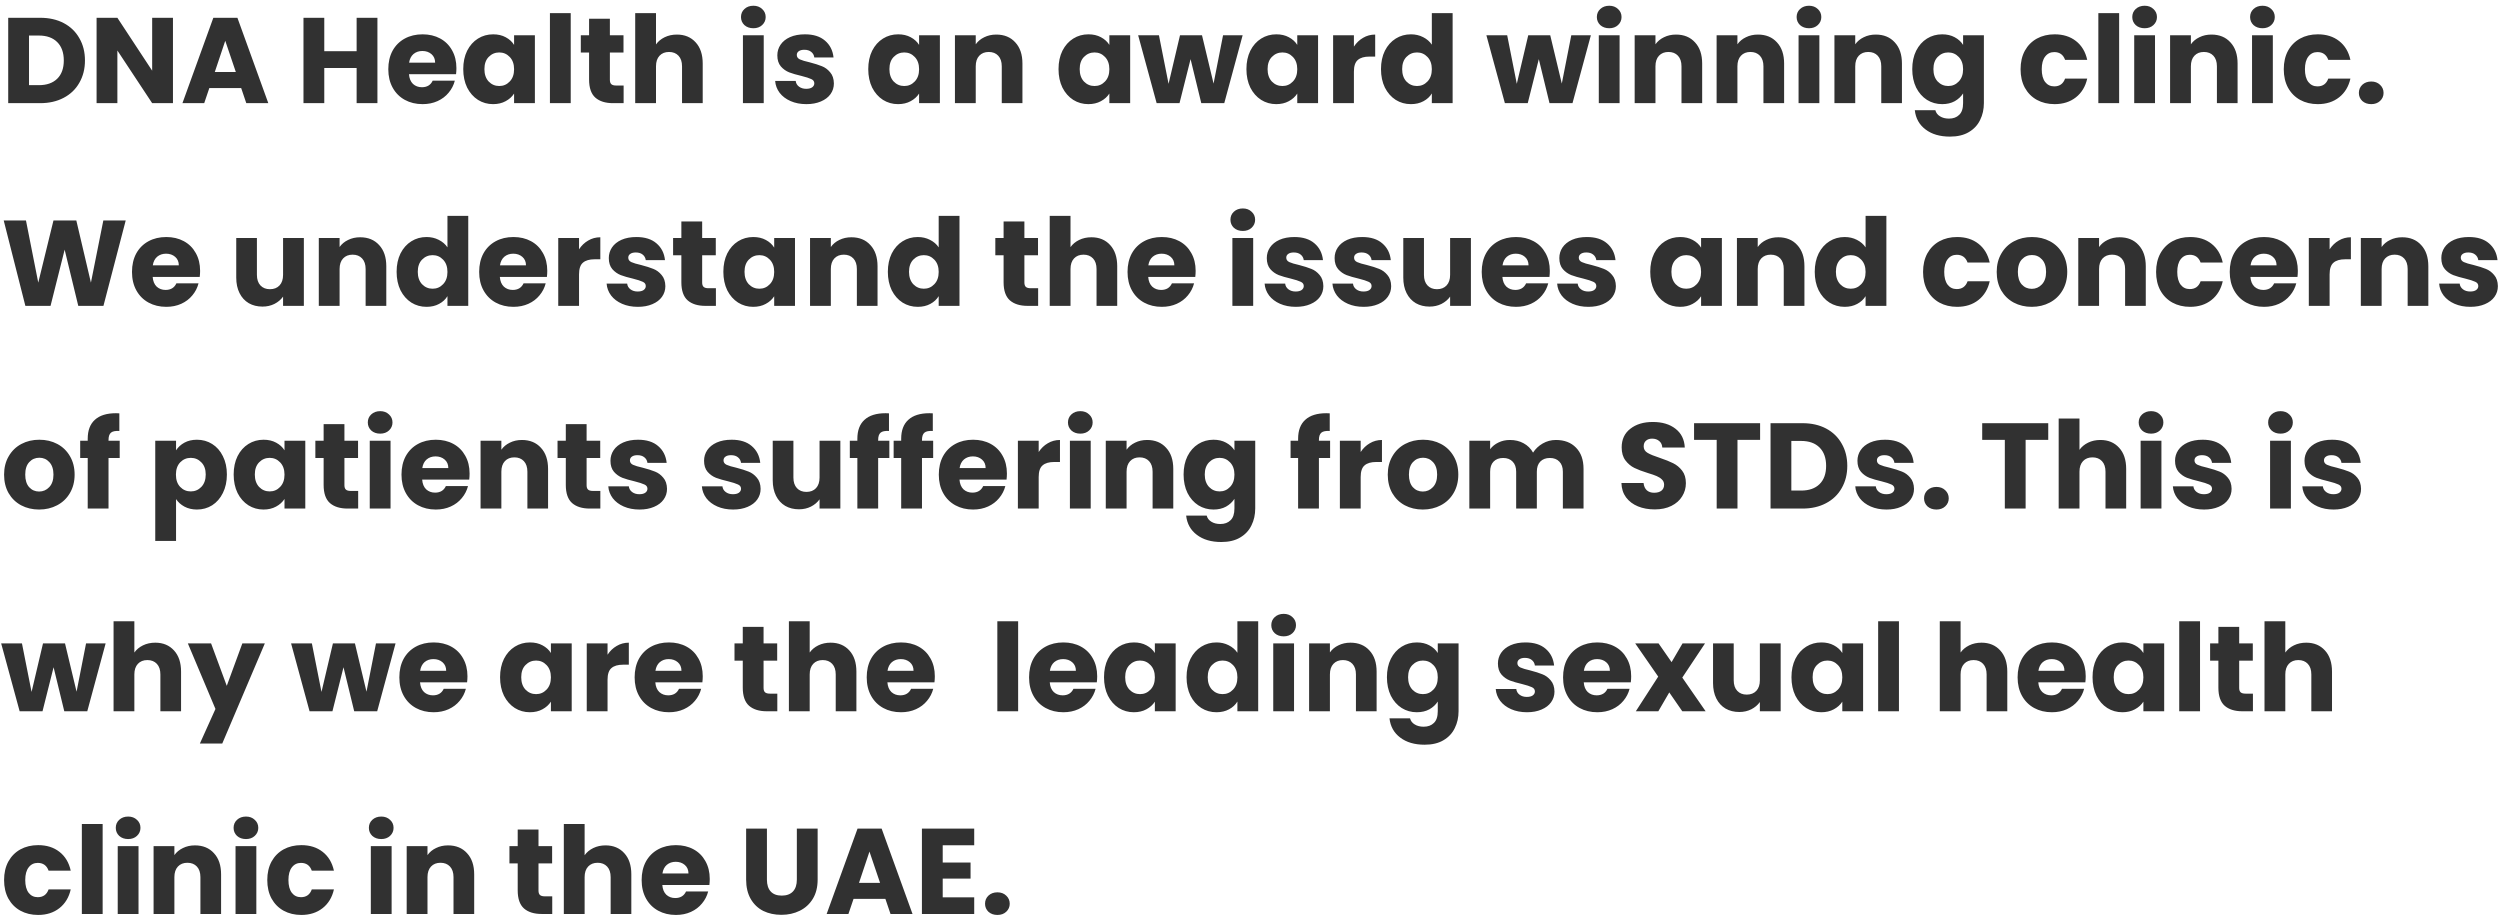 <svg xmlns="http://www.w3.org/2000/svg" width="370" height="136" viewBox="0 0 370 136" fill="none"><path d="M5.95 2.632C7.282 2.632 8.446 2.896 9.442 3.424C10.438 3.952 11.206 4.696 11.746 5.656C12.298 6.604 12.574 7.702 12.574 8.95C12.574 10.186 12.298 11.284 11.746 12.244C11.206 13.204 10.432 13.948 9.424 14.476C8.428 15.004 7.27 15.268 5.95 15.268H1.216V2.632H5.95ZM5.752 12.604C6.916 12.604 7.822 12.286 8.47 11.65C9.118 11.014 9.442 10.114 9.442 8.95C9.442 7.786 9.118 6.88 8.47 6.232C7.822 5.584 6.916 5.26 5.752 5.26H4.294V12.604H5.752ZM25.598 15.268H22.52L17.372 7.474V15.268H14.294V2.632H17.372L22.52 10.462V2.632H25.598V15.268ZM35.695 13.036H30.979L30.223 15.268H27.001L31.573 2.632H35.137L39.709 15.268H36.451L35.695 13.036ZM34.903 10.66L33.337 6.034L31.789 10.66H34.903ZM55.859 2.632V15.268H52.781V10.066H47.993V15.268H44.915V2.632H47.993V7.582H52.781V2.632H55.859ZM67.549 10.084C67.549 10.372 67.531 10.672 67.495 10.984H60.529C60.577 11.608 60.775 12.088 61.123 12.424C61.483 12.748 61.921 12.91 62.437 12.91C63.205 12.91 63.739 12.586 64.039 11.938H67.315C67.147 12.598 66.841 13.192 66.397 13.72C65.965 14.248 65.419 14.662 64.759 14.962C64.099 15.262 63.361 15.412 62.545 15.412C61.561 15.412 60.685 15.202 59.917 14.782C59.149 14.362 58.549 13.762 58.117 12.982C57.685 12.202 57.469 11.29 57.469 10.246C57.469 9.202 57.679 8.29 58.099 7.51C58.531 6.73 59.131 6.13 59.899 5.71C60.667 5.29 61.549 5.08 62.545 5.08C63.517 5.08 64.381 5.284 65.137 5.692C65.893 6.1 66.481 6.682 66.901 7.438C67.333 8.194 67.549 9.076 67.549 10.084ZM64.399 9.274C64.399 8.746 64.219 8.326 63.859 8.014C63.499 7.702 63.049 7.546 62.509 7.546C61.993 7.546 61.555 7.696 61.195 7.996C60.847 8.296 60.631 8.722 60.547 9.274H64.399ZM68.561 10.228C68.561 9.196 68.753 8.29 69.137 7.51C69.533 6.73 70.067 6.13 70.739 5.71C71.411 5.29 72.161 5.08 72.989 5.08C73.697 5.08 74.315 5.224 74.843 5.512C75.383 5.8 75.797 6.178 76.085 6.646V5.224H79.163V15.268H76.085V13.846C75.785 14.314 75.365 14.692 74.825 14.98C74.297 15.268 73.679 15.412 72.971 15.412C72.155 15.412 71.411 15.202 70.739 14.782C70.067 14.35 69.533 13.744 69.137 12.964C68.753 12.172 68.561 11.26 68.561 10.228ZM76.085 10.246C76.085 9.478 75.869 8.872 75.437 8.428C75.017 7.984 74.501 7.762 73.889 7.762C73.277 7.762 72.755 7.984 72.323 8.428C71.903 8.86 71.693 9.46 71.693 10.228C71.693 10.996 71.903 11.608 72.323 12.064C72.755 12.508 73.277 12.73 73.889 12.73C74.501 12.73 75.017 12.508 75.437 12.064C75.869 11.62 76.085 11.014 76.085 10.246ZM84.467 1.948V15.268H81.389V1.948H84.467ZM92.296 12.658V15.268H90.73C89.614 15.268 88.744 14.998 88.12 14.458C87.496 13.906 87.184 13.012 87.184 11.776V7.78H85.96V5.224H87.184V2.776H90.262V5.224H92.278V7.78H90.262V11.812C90.262 12.112 90.334 12.328 90.478 12.46C90.622 12.592 90.862 12.658 91.198 12.658H92.296ZM100.185 5.116C101.337 5.116 102.261 5.5 102.957 6.268C103.653 7.024 104.001 8.068 104.001 9.4V15.268H100.941V9.814C100.941 9.142 100.767 8.62 100.419 8.248C100.071 7.876 99.603 7.69 99.014 7.69C98.427 7.69 97.959 7.876 97.611 8.248C97.263 8.62 97.088 9.142 97.088 9.814V15.268H94.01V1.948H97.088V6.574C97.4 6.13 97.826 5.776 98.367 5.512C98.906 5.248 99.513 5.116 100.185 5.116ZM111.502 4.18C110.962 4.18 110.518 4.024 110.17 3.712C109.834 3.388 109.666 2.992 109.666 2.524C109.666 2.044 109.834 1.648 110.17 1.336C110.518 1.012 110.962 0.85 111.502 0.85C112.03 0.85 112.462 1.012 112.798 1.336C113.146 1.648 113.32 2.044 113.32 2.524C113.32 2.992 113.146 3.388 112.798 3.712C112.462 4.024 112.03 4.18 111.502 4.18ZM113.032 5.224V15.268H109.954V5.224H113.032ZM119.348 15.412C118.472 15.412 117.692 15.262 117.008 14.962C116.324 14.662 115.784 14.254 115.388 13.738C114.992 13.21 114.77 12.622 114.722 11.974H117.764C117.8 12.322 117.962 12.604 118.25 12.82C118.538 13.036 118.892 13.144 119.312 13.144C119.696 13.144 119.99 13.072 120.194 12.928C120.41 12.772 120.518 12.574 120.518 12.334C120.518 12.046 120.368 11.836 120.068 11.704C119.768 11.56 119.282 11.404 118.61 11.236C117.89 11.068 117.29 10.894 116.81 10.714C116.33 10.522 115.916 10.228 115.568 9.832C115.22 9.424 115.046 8.878 115.046 8.194C115.046 7.618 115.202 7.096 115.514 6.628C115.838 6.148 116.306 5.77 116.918 5.494C117.542 5.218 118.28 5.08 119.132 5.08C120.392 5.08 121.382 5.392 122.102 6.016C122.834 6.64 123.254 7.468 123.362 8.5H120.518C120.47 8.152 120.314 7.876 120.05 7.672C119.798 7.468 119.462 7.366 119.042 7.366C118.682 7.366 118.406 7.438 118.214 7.582C118.022 7.714 117.926 7.9 117.926 8.14C117.926 8.428 118.076 8.644 118.376 8.788C118.688 8.932 119.168 9.076 119.816 9.22C120.56 9.412 121.166 9.604 121.634 9.796C122.102 9.976 122.51 10.276 122.858 10.696C123.218 11.104 123.404 11.656 123.416 12.352C123.416 12.94 123.248 13.468 122.912 13.936C122.588 14.392 122.114 14.752 121.49 15.016C120.878 15.28 120.164 15.412 119.348 15.412ZM128.502 10.228C128.502 9.196 128.694 8.29 129.078 7.51C129.474 6.73 130.008 6.13 130.68 5.71C131.352 5.29 132.102 5.08 132.93 5.08C133.638 5.08 134.256 5.224 134.784 5.512C135.324 5.8 135.738 6.178 136.026 6.646V5.224H139.104V15.268H136.026V13.846C135.726 14.314 135.306 14.692 134.766 14.98C134.238 15.268 133.62 15.412 132.912 15.412C132.096 15.412 131.352 15.202 130.68 14.782C130.008 14.35 129.474 13.744 129.078 12.964C128.694 12.172 128.502 11.26 128.502 10.228ZM136.026 10.246C136.026 9.478 135.81 8.872 135.378 8.428C134.958 7.984 134.442 7.762 133.83 7.762C133.218 7.762 132.696 7.984 132.264 8.428C131.844 8.86 131.634 9.46 131.634 10.228C131.634 10.996 131.844 11.608 132.264 12.064C132.696 12.508 133.218 12.73 133.83 12.73C134.442 12.73 134.958 12.508 135.378 12.064C135.81 11.62 136.026 11.014 136.026 10.246ZM147.451 5.116C148.627 5.116 149.563 5.5 150.259 6.268C150.967 7.024 151.321 8.068 151.321 9.4V15.268H148.261V9.814C148.261 9.142 148.087 8.62 147.739 8.248C147.391 7.876 146.923 7.69 146.335 7.69C145.747 7.69 145.279 7.876 144.931 8.248C144.583 8.62 144.409 9.142 144.409 9.814V15.268H141.331V5.224H144.409V6.556C144.721 6.112 145.141 5.764 145.669 5.512C146.197 5.248 146.791 5.116 147.451 5.116ZM156.662 10.228C156.662 9.196 156.854 8.29 157.238 7.51C157.634 6.73 158.168 6.13 158.84 5.71C159.512 5.29 160.262 5.08 161.09 5.08C161.798 5.08 162.416 5.224 162.944 5.512C163.484 5.8 163.898 6.178 164.186 6.646V5.224H167.264V15.268H164.186V13.846C163.886 14.314 163.466 14.692 162.926 14.98C162.398 15.268 161.78 15.412 161.072 15.412C160.256 15.412 159.512 15.202 158.84 14.782C158.168 14.35 157.634 13.744 157.238 12.964C156.854 12.172 156.662 11.26 156.662 10.228ZM164.186 10.246C164.186 9.478 163.97 8.872 163.538 8.428C163.118 7.984 162.602 7.762 161.99 7.762C161.378 7.762 160.856 7.984 160.424 8.428C160.004 8.86 159.794 9.46 159.794 10.228C159.794 10.996 160.004 11.608 160.424 12.064C160.856 12.508 161.378 12.73 161.99 12.73C162.602 12.73 163.118 12.508 163.538 12.064C163.97 11.62 164.186 11.014 164.186 10.246ZM183.909 5.224L181.191 15.268H177.789L176.205 8.752L174.567 15.268H171.183L168.447 5.224H171.525L172.947 12.406L174.639 5.224H177.897L179.607 12.37L181.011 5.224H183.909ZM184.471 10.228C184.471 9.196 184.663 8.29 185.047 7.51C185.443 6.73 185.977 6.13 186.649 5.71C187.321 5.29 188.071 5.08 188.899 5.08C189.607 5.08 190.225 5.224 190.753 5.512C191.293 5.8 191.707 6.178 191.995 6.646V5.224H195.073V15.268H191.995V13.846C191.695 14.314 191.275 14.692 190.735 14.98C190.207 15.268 189.589 15.412 188.881 15.412C188.065 15.412 187.321 15.202 186.649 14.782C185.977 14.35 185.443 13.744 185.047 12.964C184.663 12.172 184.471 11.26 184.471 10.228ZM191.995 10.246C191.995 9.478 191.779 8.872 191.347 8.428C190.927 7.984 190.411 7.762 189.799 7.762C189.187 7.762 188.665 7.984 188.233 8.428C187.813 8.86 187.603 9.46 187.603 10.228C187.603 10.996 187.813 11.608 188.233 12.064C188.665 12.508 189.187 12.73 189.799 12.73C190.411 12.73 190.927 12.508 191.347 12.064C191.779 11.62 191.995 11.014 191.995 10.246ZM200.378 6.898C200.738 6.346 201.188 5.914 201.728 5.602C202.268 5.278 202.868 5.116 203.528 5.116V8.374H202.682C201.914 8.374 201.338 8.542 200.954 8.878C200.57 9.202 200.378 9.778 200.378 10.606V15.268H197.3V5.224H200.378V6.898ZM204.387 10.228C204.387 9.196 204.579 8.29 204.963 7.51C205.359 6.73 205.893 6.13 206.565 5.71C207.237 5.29 207.987 5.08 208.815 5.08C209.475 5.08 210.075 5.218 210.615 5.494C211.167 5.77 211.599 6.142 211.911 6.61V1.948H214.989V15.268H211.911V13.828C211.623 14.308 211.209 14.692 210.669 14.98C210.141 15.268 209.523 15.412 208.815 15.412C207.987 15.412 207.237 15.202 206.565 14.782C205.893 14.35 205.359 13.744 204.963 12.964C204.579 12.172 204.387 11.26 204.387 10.228ZM211.911 10.246C211.911 9.478 211.695 8.872 211.263 8.428C210.843 7.984 210.327 7.762 209.715 7.762C209.103 7.762 208.581 7.984 208.149 8.428C207.729 8.86 207.519 9.46 207.519 10.228C207.519 10.996 207.729 11.608 208.149 12.064C208.581 12.508 209.103 12.73 209.715 12.73C210.327 12.73 210.843 12.508 211.263 12.064C211.695 11.62 211.911 11.014 211.911 10.246ZM235.448 5.224L232.73 15.268H229.328L227.744 8.752L226.106 15.268H222.722L219.986 5.224H223.064L224.486 12.406L226.178 5.224H229.436L231.146 12.37L232.55 5.224H235.448ZM238.17 4.18C237.63 4.18 237.186 4.024 236.838 3.712C236.502 3.388 236.334 2.992 236.334 2.524C236.334 2.044 236.502 1.648 236.838 1.336C237.186 1.012 237.63 0.85 238.17 0.85C238.698 0.85 239.13 1.012 239.466 1.336C239.814 1.648 239.988 2.044 239.988 2.524C239.988 2.992 239.814 3.388 239.466 3.712C239.13 4.024 238.698 4.18 238.17 4.18ZM239.7 5.224V15.268H236.622V5.224H239.7ZM248.05 5.116C249.226 5.116 250.162 5.5 250.858 6.268C251.566 7.024 251.92 8.068 251.92 9.4V15.268H248.86V9.814C248.86 9.142 248.686 8.62 248.338 8.248C247.99 7.876 247.522 7.69 246.934 7.69C246.346 7.69 245.878 7.876 245.53 8.248C245.182 8.62 245.008 9.142 245.008 9.814V15.268H241.93V5.224H245.008V6.556C245.32 6.112 245.74 5.764 246.268 5.512C246.796 5.248 247.39 5.116 248.05 5.116ZM260.179 5.116C261.355 5.116 262.291 5.5 262.987 6.268C263.695 7.024 264.049 8.068 264.049 9.4V15.268H260.989V9.814C260.989 9.142 260.815 8.62 260.467 8.248C260.119 7.876 259.651 7.69 259.063 7.69C258.475 7.69 258.007 7.876 257.659 8.248C257.311 8.62 257.137 9.142 257.137 9.814V15.268H254.059V5.224H257.137V6.556C257.449 6.112 257.869 5.764 258.397 5.512C258.925 5.248 259.519 5.116 260.179 5.116ZM267.736 4.18C267.196 4.18 266.752 4.024 266.404 3.712C266.068 3.388 265.9 2.992 265.9 2.524C265.9 2.044 266.068 1.648 266.404 1.336C266.752 1.012 267.196 0.85 267.736 0.85C268.264 0.85 268.696 1.012 269.032 1.336C269.38 1.648 269.554 2.044 269.554 2.524C269.554 2.992 269.38 3.388 269.032 3.712C268.696 4.024 268.264 4.18 267.736 4.18ZM269.266 5.224V15.268H266.188V5.224H269.266ZM277.617 5.116C278.793 5.116 279.729 5.5 280.425 6.268C281.133 7.024 281.487 8.068 281.487 9.4V15.268H278.427V9.814C278.427 9.142 278.253 8.62 277.905 8.248C277.557 7.876 277.089 7.69 276.501 7.69C275.913 7.69 275.445 7.876 275.097 8.248C274.749 8.62 274.575 9.142 274.575 9.814V15.268H271.497V5.224H274.575V6.556C274.887 6.112 275.307 5.764 275.835 5.512C276.363 5.248 276.957 5.116 277.617 5.116ZM287.442 5.08C288.15 5.08 288.768 5.224 289.296 5.512C289.836 5.8 290.25 6.178 290.538 6.646V5.224H293.616V15.25C293.616 16.174 293.43 17.008 293.058 17.752C292.698 18.508 292.14 19.108 291.384 19.552C290.64 19.996 289.71 20.218 288.594 20.218C287.106 20.218 285.9 19.864 284.976 19.156C284.052 18.46 283.524 17.512 283.392 16.312H286.434C286.53 16.696 286.758 16.996 287.118 17.212C287.478 17.44 287.922 17.554 288.45 17.554C289.086 17.554 289.59 17.368 289.962 16.996C290.346 16.636 290.538 16.054 290.538 15.25V13.828C290.238 14.296 289.824 14.68 289.296 14.98C288.768 15.268 288.15 15.412 287.442 15.412C286.614 15.412 285.864 15.202 285.192 14.782C284.52 14.35 283.986 13.744 283.59 12.964C283.206 12.172 283.014 11.26 283.014 10.228C283.014 9.196 283.206 8.29 283.59 7.51C283.986 6.73 284.52 6.13 285.192 5.71C285.864 5.29 286.614 5.08 287.442 5.08ZM290.538 10.246C290.538 9.478 290.322 8.872 289.89 8.428C289.47 7.984 288.954 7.762 288.342 7.762C287.73 7.762 287.208 7.984 286.776 8.428C286.356 8.86 286.146 9.46 286.146 10.228C286.146 10.996 286.356 11.608 286.776 12.064C287.208 12.508 287.73 12.73 288.342 12.73C288.954 12.73 289.47 12.508 289.89 12.064C290.322 11.62 290.538 11.014 290.538 10.246ZM299.045 10.246C299.045 9.202 299.255 8.29 299.675 7.51C300.107 6.73 300.701 6.13 301.457 5.71C302.225 5.29 303.101 5.08 304.085 5.08C305.345 5.08 306.395 5.41 307.235 6.07C308.087 6.73 308.645 7.66 308.909 8.86H305.633C305.357 8.092 304.823 7.708 304.031 7.708C303.467 7.708 303.017 7.93 302.681 8.374C302.345 8.806 302.177 9.43 302.177 10.246C302.177 11.062 302.345 11.692 302.681 12.136C303.017 12.568 303.467 12.784 304.031 12.784C304.823 12.784 305.357 12.4 305.633 11.632H308.909C308.645 12.808 308.087 13.732 307.235 14.404C306.383 15.076 305.333 15.412 304.085 15.412C303.101 15.412 302.225 15.202 301.457 14.782C300.701 14.362 300.107 13.762 299.675 12.982C299.255 12.202 299.045 11.29 299.045 10.246ZM313.633 1.948V15.268H310.555V1.948H313.633ZM317.412 4.18C316.872 4.18 316.428 4.024 316.08 3.712C315.744 3.388 315.576 2.992 315.576 2.524C315.576 2.044 315.744 1.648 316.08 1.336C316.428 1.012 316.872 0.85 317.412 0.85C317.94 0.85 318.372 1.012 318.708 1.336C319.056 1.648 319.23 2.044 319.23 2.524C319.23 2.992 319.056 3.388 318.708 3.712C318.372 4.024 317.94 4.18 317.412 4.18ZM318.942 5.224V15.268H315.864V5.224H318.942ZM327.293 5.116C328.469 5.116 329.405 5.5 330.101 6.268C330.809 7.024 331.163 8.068 331.163 9.4V15.268H328.103V9.814C328.103 9.142 327.929 8.62 327.581 8.248C327.233 7.876 326.765 7.69 326.177 7.69C325.589 7.69 325.121 7.876 324.773 8.248C324.425 8.62 324.251 9.142 324.251 9.814V15.268H321.173V5.224H324.251V6.556C324.563 6.112 324.983 5.764 325.511 5.512C326.039 5.248 326.633 5.116 327.293 5.116ZM334.85 4.18C334.31 4.18 333.866 4.024 333.518 3.712C333.182 3.388 333.014 2.992 333.014 2.524C333.014 2.044 333.182 1.648 333.518 1.336C333.866 1.012 334.31 0.85 334.85 0.85C335.378 0.85 335.81 1.012 336.146 1.336C336.494 1.648 336.668 2.044 336.668 2.524C336.668 2.992 336.494 3.388 336.146 3.712C335.81 4.024 335.378 4.18 334.85 4.18ZM336.38 5.224V15.268H333.302V5.224H336.38ZM337.998 10.246C337.998 9.202 338.208 8.29 338.628 7.51C339.06 6.73 339.654 6.13 340.41 5.71C341.178 5.29 342.054 5.08 343.038 5.08C344.298 5.08 345.348 5.41 346.188 6.07C347.04 6.73 347.598 7.66 347.862 8.86H344.586C344.31 8.092 343.776 7.708 342.984 7.708C342.42 7.708 341.97 7.93 341.634 8.374C341.298 8.806 341.13 9.43 341.13 10.246C341.13 11.062 341.298 11.692 341.634 12.136C341.97 12.568 342.42 12.784 342.984 12.784C343.776 12.784 344.31 12.4 344.586 11.632H347.862C347.598 12.808 347.04 13.732 346.188 14.404C345.336 15.076 344.286 15.412 343.038 15.412C342.054 15.412 341.178 15.202 340.41 14.782C339.654 14.362 339.06 13.762 338.628 12.982C338.208 12.202 337.998 11.29 337.998 10.246ZM350.949 15.412C350.409 15.412 349.965 15.256 349.617 14.944C349.281 14.62 349.113 14.224 349.113 13.756C349.113 13.276 349.281 12.874 349.617 12.55C349.965 12.226 350.409 12.064 350.949 12.064C351.477 12.064 351.909 12.226 352.245 12.55C352.593 12.874 352.767 13.276 352.767 13.756C352.767 14.224 352.593 14.62 352.245 14.944C351.909 15.256 351.477 15.412 350.949 15.412ZM18.604 32.632L15.31 45.268H11.584L9.568 36.952L7.48 45.268H3.754L0.55 32.632H3.844L5.662 41.83L7.912 32.632H11.296L13.456 41.83L15.292 32.632H18.604ZM29.615 40.084C29.615 40.372 29.597 40.672 29.561 40.984H22.595C22.643 41.608 22.841 42.088 23.189 42.424C23.549 42.748 23.987 42.91 24.503 42.91C25.271 42.91 25.805 42.586 26.105 41.938H29.381C29.213 42.598 28.907 43.192 28.463 43.72C28.031 44.248 27.485 44.662 26.825 44.962C26.165 45.262 25.427 45.412 24.611 45.412C23.627 45.412 22.751 45.202 21.983 44.782C21.215 44.362 20.615 43.762 20.183 42.982C19.751 42.202 19.535 41.29 19.535 40.246C19.535 39.202 19.745 38.29 20.165 37.51C20.597 36.73 21.197 36.13 21.965 35.71C22.733 35.29 23.615 35.08 24.611 35.08C25.583 35.08 26.447 35.284 27.203 35.692C27.959 36.1 28.547 36.682 28.967 37.438C29.399 38.194 29.615 39.076 29.615 40.084ZM26.465 39.274C26.465 38.746 26.285 38.326 25.925 38.014C25.565 37.702 25.115 37.546 24.575 37.546C24.059 37.546 23.621 37.696 23.261 37.996C22.913 38.296 22.697 38.722 22.613 39.274H26.465ZM44.971 35.224V45.268H41.894V43.9C41.581 44.344 41.156 44.704 40.615 44.98C40.087 45.244 39.499 45.376 38.852 45.376C38.084 45.376 37.406 45.208 36.818 44.872C36.23 44.524 35.773 44.026 35.45 43.378C35.126 42.73 34.964 41.968 34.964 41.092V35.224H38.023V40.678C38.023 41.35 38.197 41.872 38.545 42.244C38.894 42.616 39.361 42.802 39.95 42.802C40.55 42.802 41.023 42.616 41.371 42.244C41.719 41.872 41.894 41.35 41.894 40.678V35.224H44.971ZM53.302 35.116C54.478 35.116 55.414 35.5 56.11 36.268C56.818 37.024 57.172 38.068 57.172 39.4V45.268H54.112V39.814C54.112 39.142 53.938 38.62 53.59 38.248C53.242 37.876 52.774 37.69 52.186 37.69C51.598 37.69 51.13 37.876 50.782 38.248C50.434 38.62 50.26 39.142 50.26 39.814V45.268H47.182V35.224H50.26V36.556C50.572 36.112 50.992 35.764 51.52 35.512C52.048 35.248 52.642 35.116 53.302 35.116ZM58.699 40.228C58.699 39.196 58.891 38.29 59.275 37.51C59.671 36.73 60.205 36.13 60.877 35.71C61.549 35.29 62.299 35.08 63.127 35.08C63.787 35.08 64.387 35.218 64.927 35.494C65.479 35.77 65.911 36.142 66.223 36.61V31.948H69.301V45.268H66.223V43.828C65.935 44.308 65.521 44.692 64.981 44.98C64.453 45.268 63.835 45.412 63.127 45.412C62.299 45.412 61.549 45.202 60.877 44.782C60.205 44.35 59.671 43.744 59.275 42.964C58.891 42.172 58.699 41.26 58.699 40.228ZM66.223 40.246C66.223 39.478 66.007 38.872 65.575 38.428C65.155 37.984 64.639 37.762 64.027 37.762C63.415 37.762 62.893 37.984 62.461 38.428C62.041 38.86 61.831 39.46 61.831 40.228C61.831 40.996 62.041 41.608 62.461 42.064C62.893 42.508 63.415 42.73 64.027 42.73C64.639 42.73 65.155 42.508 65.575 42.064C66.007 41.62 66.223 41.014 66.223 40.246ZM80.996 40.084C80.996 40.372 80.978 40.672 80.942 40.984H73.976C74.024 41.608 74.222 42.088 74.57 42.424C74.93 42.748 75.368 42.91 75.884 42.91C76.652 42.91 77.186 42.586 77.486 41.938H80.762C80.594 42.598 80.288 43.192 79.844 43.72C79.412 44.248 78.866 44.662 78.206 44.962C77.546 45.262 76.808 45.412 75.992 45.412C75.008 45.412 74.132 45.202 73.364 44.782C72.596 44.362 71.996 43.762 71.564 42.982C71.132 42.202 70.916 41.29 70.916 40.246C70.916 39.202 71.126 38.29 71.546 37.51C71.978 36.73 72.578 36.13 73.346 35.71C74.114 35.29 74.996 35.08 75.992 35.08C76.964 35.08 77.828 35.284 78.584 35.692C79.34 36.1 79.928 36.682 80.348 37.438C80.78 38.194 80.996 39.076 80.996 40.084ZM77.846 39.274C77.846 38.746 77.666 38.326 77.306 38.014C76.946 37.702 76.496 37.546 75.956 37.546C75.44 37.546 75.002 37.696 74.642 37.996C74.294 38.296 74.078 38.722 73.994 39.274H77.846ZM85.698 36.898C86.058 36.346 86.508 35.914 87.048 35.602C87.588 35.278 88.188 35.116 88.848 35.116V38.374H88.002C87.234 38.374 86.658 38.542 86.274 38.878C85.89 39.202 85.698 39.778 85.698 40.606V45.268H82.62V35.224H85.698V36.898ZM94.405 45.412C93.529 45.412 92.749 45.262 92.065 44.962C91.381 44.662 90.841 44.254 90.445 43.738C90.049 43.21 89.827 42.622 89.779 41.974H92.821C92.857 42.322 93.019 42.604 93.307 42.82C93.595 43.036 93.949 43.144 94.369 43.144C94.753 43.144 95.047 43.072 95.251 42.928C95.467 42.772 95.575 42.574 95.575 42.334C95.575 42.046 95.425 41.836 95.125 41.704C94.825 41.56 94.339 41.404 93.667 41.236C92.947 41.068 92.347 40.894 91.867 40.714C91.387 40.522 90.973 40.228 90.625 39.832C90.277 39.424 90.103 38.878 90.103 38.194C90.103 37.618 90.259 37.096 90.571 36.628C90.895 36.148 91.363 35.77 91.975 35.494C92.599 35.218 93.337 35.08 94.189 35.08C95.449 35.08 96.439 35.392 97.159 36.016C97.891 36.64 98.311 37.468 98.419 38.5H95.575C95.527 38.152 95.371 37.876 95.107 37.672C94.855 37.468 94.519 37.366 94.099 37.366C93.739 37.366 93.463 37.438 93.271 37.582C93.079 37.714 92.983 37.9 92.983 38.14C92.983 38.428 93.133 38.644 93.433 38.788C93.745 38.932 94.225 39.076 94.873 39.22C95.617 39.412 96.223 39.604 96.691 39.796C97.159 39.976 97.567 40.276 97.915 40.696C98.275 41.104 98.461 41.656 98.473 42.352C98.473 42.94 98.305 43.468 97.969 43.936C97.645 44.392 97.171 44.752 96.547 45.016C95.935 45.28 95.221 45.412 94.405 45.412ZM105.954 42.658V45.268H104.388C103.272 45.268 102.402 44.998 101.778 44.458C101.154 43.906 100.842 43.012 100.842 41.776V37.78H99.618V35.224H100.842V32.776H103.92V35.224H105.936V37.78H103.92V41.812C103.92 42.112 103.992 42.328 104.136 42.46C104.28 42.592 104.52 42.658 104.856 42.658H105.954ZM107.057 40.228C107.057 39.196 107.249 38.29 107.633 37.51C108.029 36.73 108.563 36.13 109.235 35.71C109.907 35.29 110.657 35.08 111.485 35.08C112.193 35.08 112.811 35.224 113.339 35.512C113.879 35.8 114.293 36.178 114.581 36.646V35.224H117.659V45.268H114.581V43.846C114.281 44.314 113.861 44.692 113.321 44.98C112.793 45.268 112.175 45.412 111.467 45.412C110.651 45.412 109.907 45.202 109.235 44.782C108.563 44.35 108.029 43.744 107.633 42.964C107.249 42.172 107.057 41.26 107.057 40.228ZM114.581 40.246C114.581 39.478 114.365 38.872 113.933 38.428C113.513 37.984 112.997 37.762 112.385 37.762C111.773 37.762 111.251 37.984 110.819 38.428C110.399 38.86 110.189 39.46 110.189 40.228C110.189 40.996 110.399 41.608 110.819 42.064C111.251 42.508 111.773 42.73 112.385 42.73C112.997 42.73 113.513 42.508 113.933 42.064C114.365 41.62 114.581 41.014 114.581 40.246ZM126.006 35.116C127.182 35.116 128.118 35.5 128.814 36.268C129.522 37.024 129.876 38.068 129.876 39.4V45.268H126.816V39.814C126.816 39.142 126.642 38.62 126.294 38.248C125.946 37.876 125.478 37.69 124.89 37.69C124.302 37.69 123.834 37.876 123.486 38.248C123.138 38.62 122.964 39.142 122.964 39.814V45.268H119.886V35.224H122.964V36.556C123.276 36.112 123.696 35.764 124.224 35.512C124.752 35.248 125.346 35.116 126.006 35.116ZM131.402 40.228C131.402 39.196 131.594 38.29 131.978 37.51C132.374 36.73 132.908 36.13 133.58 35.71C134.252 35.29 135.002 35.08 135.83 35.08C136.49 35.08 137.09 35.218 137.63 35.494C138.182 35.77 138.614 36.142 138.926 36.61V31.948H142.004V45.268H138.926V43.828C138.638 44.308 138.224 44.692 137.684 44.98C137.156 45.268 136.538 45.412 135.83 45.412C135.002 45.412 134.252 45.202 133.58 44.782C132.908 44.35 132.374 43.744 131.978 42.964C131.594 42.172 131.402 41.26 131.402 40.228ZM138.926 40.246C138.926 39.478 138.71 38.872 138.278 38.428C137.858 37.984 137.342 37.762 136.73 37.762C136.118 37.762 135.596 37.984 135.164 38.428C134.744 38.86 134.534 39.46 134.534 40.228C134.534 40.996 134.744 41.608 135.164 42.064C135.596 42.508 136.118 42.73 136.73 42.73C137.342 42.73 137.858 42.508 138.278 42.064C138.71 41.62 138.926 41.014 138.926 40.246ZM153.644 42.658V45.268H152.078C150.962 45.268 150.092 44.998 149.468 44.458C148.844 43.906 148.532 43.012 148.532 41.776V37.78H147.308V35.224H148.532V32.776H151.61V35.224H153.626V37.78H151.61V41.812C151.61 42.112 151.682 42.328 151.826 42.46C151.97 42.592 152.21 42.658 152.546 42.658H153.644ZM161.532 35.116C162.684 35.116 163.608 35.5 164.304 36.268C165 37.024 165.348 38.068 165.348 39.4V45.268H162.288V39.814C162.288 39.142 162.114 38.62 161.766 38.248C161.418 37.876 160.95 37.69 160.362 37.69C159.774 37.69 159.306 37.876 158.958 38.248C158.61 38.62 158.436 39.142 158.436 39.814V45.268H155.358V31.948H158.436V36.574C158.748 36.13 159.174 35.776 159.714 35.512C160.254 35.248 160.86 35.116 161.532 35.116ZM176.955 40.084C176.955 40.372 176.937 40.672 176.901 40.984H169.935C169.983 41.608 170.181 42.088 170.529 42.424C170.889 42.748 171.327 42.91 171.843 42.91C172.611 42.91 173.145 42.586 173.445 41.938H176.721C176.553 42.598 176.247 43.192 175.803 43.72C175.371 44.248 174.825 44.662 174.165 44.962C173.505 45.262 172.767 45.412 171.951 45.412C170.967 45.412 170.091 45.202 169.323 44.782C168.555 44.362 167.955 43.762 167.523 42.982C167.091 42.202 166.875 41.29 166.875 40.246C166.875 39.202 167.085 38.29 167.505 37.51C167.937 36.73 168.537 36.13 169.305 35.71C170.073 35.29 170.955 35.08 171.951 35.08C172.923 35.08 173.787 35.284 174.543 35.692C175.299 36.1 175.887 36.682 176.307 37.438C176.739 38.194 176.955 39.076 176.955 40.084ZM173.805 39.274C173.805 38.746 173.625 38.326 173.265 38.014C172.905 37.702 172.455 37.546 171.915 37.546C171.399 37.546 170.961 37.696 170.601 37.996C170.253 38.296 170.037 38.722 169.953 39.274H173.805ZM183.941 34.18C183.401 34.18 182.957 34.024 182.609 33.712C182.273 33.388 182.105 32.992 182.105 32.524C182.105 32.044 182.273 31.648 182.609 31.336C182.957 31.012 183.401 30.85 183.941 30.85C184.469 30.85 184.901 31.012 185.237 31.336C185.585 31.648 185.759 32.044 185.759 32.524C185.759 32.992 185.585 33.388 185.237 33.712C184.901 34.024 184.469 34.18 183.941 34.18ZM185.471 35.224V45.268H182.393V35.224H185.471ZM191.788 45.412C190.912 45.412 190.132 45.262 189.448 44.962C188.764 44.662 188.224 44.254 187.828 43.738C187.432 43.21 187.21 42.622 187.162 41.974H190.204C190.24 42.322 190.402 42.604 190.69 42.82C190.978 43.036 191.332 43.144 191.752 43.144C192.136 43.144 192.43 43.072 192.634 42.928C192.85 42.772 192.958 42.574 192.958 42.334C192.958 42.046 192.808 41.836 192.508 41.704C192.208 41.56 191.722 41.404 191.05 41.236C190.33 41.068 189.73 40.894 189.25 40.714C188.77 40.522 188.356 40.228 188.008 39.832C187.66 39.424 187.486 38.878 187.486 38.194C187.486 37.618 187.642 37.096 187.954 36.628C188.278 36.148 188.746 35.77 189.358 35.494C189.982 35.218 190.72 35.08 191.572 35.08C192.832 35.08 193.822 35.392 194.542 36.016C195.274 36.64 195.694 37.468 195.802 38.5H192.958C192.91 38.152 192.754 37.876 192.49 37.672C192.238 37.468 191.902 37.366 191.482 37.366C191.122 37.366 190.846 37.438 190.654 37.582C190.462 37.714 190.366 37.9 190.366 38.14C190.366 38.428 190.516 38.644 190.816 38.788C191.128 38.932 191.608 39.076 192.256 39.22C193 39.412 193.606 39.604 194.074 39.796C194.542 39.976 194.95 40.276 195.298 40.696C195.658 41.104 195.844 41.656 195.856 42.352C195.856 42.94 195.688 43.468 195.352 43.936C195.028 44.392 194.554 44.752 193.93 45.016C193.318 45.28 192.604 45.412 191.788 45.412ZM201.825 45.412C200.949 45.412 200.169 45.262 199.485 44.962C198.801 44.662 198.261 44.254 197.865 43.738C197.469 43.21 197.247 42.622 197.199 41.974H200.241C200.277 42.322 200.439 42.604 200.727 42.82C201.015 43.036 201.369 43.144 201.789 43.144C202.173 43.144 202.467 43.072 202.671 42.928C202.887 42.772 202.995 42.574 202.995 42.334C202.995 42.046 202.845 41.836 202.545 41.704C202.245 41.56 201.759 41.404 201.087 41.236C200.367 41.068 199.767 40.894 199.287 40.714C198.807 40.522 198.393 40.228 198.045 39.832C197.697 39.424 197.523 38.878 197.523 38.194C197.523 37.618 197.679 37.096 197.991 36.628C198.315 36.148 198.783 35.77 199.395 35.494C200.019 35.218 200.757 35.08 201.609 35.08C202.869 35.08 203.859 35.392 204.579 36.016C205.311 36.64 205.731 37.468 205.839 38.5H202.995C202.947 38.152 202.791 37.876 202.527 37.672C202.275 37.468 201.939 37.366 201.519 37.366C201.159 37.366 200.883 37.438 200.691 37.582C200.499 37.714 200.403 37.9 200.403 38.14C200.403 38.428 200.553 38.644 200.853 38.788C201.165 38.932 201.645 39.076 202.293 39.22C203.037 39.412 203.643 39.604 204.111 39.796C204.579 39.976 204.987 40.276 205.335 40.696C205.695 41.104 205.881 41.656 205.893 42.352C205.893 42.94 205.725 43.468 205.389 43.936C205.065 44.392 204.591 44.752 203.967 45.016C203.355 45.28 202.641 45.412 201.825 45.412ZM217.694 35.224V45.268H214.616V43.9C214.304 44.344 213.878 44.704 213.338 44.98C212.81 45.244 212.222 45.376 211.574 45.376C210.806 45.376 210.128 45.208 209.54 44.872C208.952 44.524 208.496 44.026 208.172 43.378C207.848 42.73 207.686 41.968 207.686 41.092V35.224H210.746V40.678C210.746 41.35 210.92 41.872 211.268 42.244C211.616 42.616 212.084 42.802 212.672 42.802C213.272 42.802 213.746 42.616 214.094 42.244C214.442 41.872 214.616 41.35 214.616 40.678V35.224H217.694ZM229.373 40.084C229.373 40.372 229.355 40.672 229.319 40.984H222.353C222.401 41.608 222.599 42.088 222.947 42.424C223.307 42.748 223.745 42.91 224.261 42.91C225.029 42.91 225.563 42.586 225.863 41.938H229.139C228.971 42.598 228.665 43.192 228.221 43.72C227.789 44.248 227.243 44.662 226.583 44.962C225.923 45.262 225.185 45.412 224.369 45.412C223.385 45.412 222.509 45.202 221.741 44.782C220.973 44.362 220.373 43.762 219.941 42.982C219.509 42.202 219.293 41.29 219.293 40.246C219.293 39.202 219.503 38.29 219.923 37.51C220.355 36.73 220.955 36.13 221.723 35.71C222.491 35.29 223.373 35.08 224.369 35.08C225.341 35.08 226.205 35.284 226.961 35.692C227.717 36.1 228.305 36.682 228.725 37.438C229.157 38.194 229.373 39.076 229.373 40.084ZM226.223 39.274C226.223 38.746 226.043 38.326 225.683 38.014C225.323 37.702 224.873 37.546 224.333 37.546C223.817 37.546 223.379 37.696 223.019 37.996C222.671 38.296 222.455 38.722 222.371 39.274H226.223ZM235.083 45.412C234.207 45.412 233.427 45.262 232.743 44.962C232.059 44.662 231.519 44.254 231.123 43.738C230.727 43.21 230.505 42.622 230.457 41.974H233.499C233.535 42.322 233.697 42.604 233.985 42.82C234.273 43.036 234.627 43.144 235.047 43.144C235.431 43.144 235.725 43.072 235.929 42.928C236.145 42.772 236.253 42.574 236.253 42.334C236.253 42.046 236.103 41.836 235.803 41.704C235.503 41.56 235.017 41.404 234.345 41.236C233.625 41.068 233.025 40.894 232.545 40.714C232.065 40.522 231.651 40.228 231.303 39.832C230.955 39.424 230.781 38.878 230.781 38.194C230.781 37.618 230.937 37.096 231.249 36.628C231.573 36.148 232.041 35.77 232.653 35.494C233.277 35.218 234.015 35.08 234.867 35.08C236.127 35.08 237.117 35.392 237.837 36.016C238.569 36.64 238.989 37.468 239.097 38.5H236.253C236.205 38.152 236.049 37.876 235.785 37.672C235.533 37.468 235.197 37.366 234.777 37.366C234.417 37.366 234.141 37.438 233.949 37.582C233.757 37.714 233.661 37.9 233.661 38.14C233.661 38.428 233.811 38.644 234.111 38.788C234.423 38.932 234.903 39.076 235.551 39.22C236.295 39.412 236.901 39.604 237.369 39.796C237.837 39.976 238.245 40.276 238.593 40.696C238.953 41.104 239.139 41.656 239.151 42.352C239.151 42.94 238.983 43.468 238.647 43.936C238.323 44.392 237.849 44.752 237.225 45.016C236.613 45.28 235.899 45.412 235.083 45.412ZM244.236 40.228C244.236 39.196 244.428 38.29 244.812 37.51C245.208 36.73 245.742 36.13 246.414 35.71C247.086 35.29 247.836 35.08 248.664 35.08C249.372 35.08 249.99 35.224 250.518 35.512C251.058 35.8 251.472 36.178 251.76 36.646V35.224H254.838V45.268H251.76V43.846C251.46 44.314 251.04 44.692 250.5 44.98C249.972 45.268 249.354 45.412 248.646 45.412C247.83 45.412 247.086 45.202 246.414 44.782C245.742 44.35 245.208 43.744 244.812 42.964C244.428 42.172 244.236 41.26 244.236 40.228ZM251.76 40.246C251.76 39.478 251.544 38.872 251.112 38.428C250.692 37.984 250.176 37.762 249.564 37.762C248.952 37.762 248.43 37.984 247.998 38.428C247.578 38.86 247.368 39.46 247.368 40.228C247.368 40.996 247.578 41.608 247.998 42.064C248.43 42.508 248.952 42.73 249.564 42.73C250.176 42.73 250.692 42.508 251.112 42.064C251.544 41.62 251.76 41.014 251.76 40.246ZM263.185 35.116C264.361 35.116 265.297 35.5 265.993 36.268C266.701 37.024 267.055 38.068 267.055 39.4V45.268H263.995V39.814C263.995 39.142 263.821 38.62 263.473 38.248C263.125 37.876 262.657 37.69 262.069 37.69C261.481 37.69 261.013 37.876 260.665 38.248C260.317 38.62 260.143 39.142 260.143 39.814V45.268H257.065V35.224H260.143V36.556C260.455 36.112 260.875 35.764 261.403 35.512C261.931 35.248 262.525 35.116 263.185 35.116ZM268.582 40.228C268.582 39.196 268.774 38.29 269.158 37.51C269.554 36.73 270.088 36.13 270.76 35.71C271.432 35.29 272.182 35.08 273.01 35.08C273.67 35.08 274.27 35.218 274.81 35.494C275.362 35.77 275.794 36.142 276.106 36.61V31.948H279.184V45.268H276.106V43.828C275.818 44.308 275.404 44.692 274.864 44.98C274.336 45.268 273.718 45.412 273.01 45.412C272.182 45.412 271.432 45.202 270.76 44.782C270.088 44.35 269.554 43.744 269.158 42.964C268.774 42.172 268.582 41.26 268.582 40.228ZM276.106 40.246C276.106 39.478 275.89 38.872 275.458 38.428C275.038 37.984 274.522 37.762 273.91 37.762C273.298 37.762 272.776 37.984 272.344 38.428C271.924 38.86 271.714 39.46 271.714 40.228C271.714 40.996 271.924 41.608 272.344 42.064C272.776 42.508 273.298 42.73 273.91 42.73C274.522 42.73 275.038 42.508 275.458 42.064C275.89 41.62 276.106 41.014 276.106 40.246ZM284.613 40.246C284.613 39.202 284.823 38.29 285.243 37.51C285.675 36.73 286.269 36.13 287.025 35.71C287.793 35.29 288.669 35.08 289.653 35.08C290.913 35.08 291.963 35.41 292.803 36.07C293.655 36.73 294.213 37.66 294.477 38.86H291.201C290.925 38.092 290.391 37.708 289.599 37.708C289.035 37.708 288.585 37.93 288.249 38.374C287.913 38.806 287.745 39.43 287.745 40.246C287.745 41.062 287.913 41.692 288.249 42.136C288.585 42.568 289.035 42.784 289.599 42.784C290.391 42.784 290.925 42.4 291.201 41.632H294.477C294.213 42.808 293.655 43.732 292.803 44.404C291.951 45.076 290.901 45.412 289.653 45.412C288.669 45.412 287.793 45.202 287.025 44.782C286.269 44.362 285.675 43.762 285.243 42.982C284.823 42.202 284.613 41.29 284.613 40.246ZM300.696 45.412C299.712 45.412 298.824 45.202 298.032 44.782C297.252 44.362 296.634 43.762 296.178 42.982C295.734 42.202 295.512 41.29 295.512 40.246C295.512 39.214 295.74 38.308 296.196 37.528C296.652 36.736 297.276 36.13 298.068 35.71C298.86 35.29 299.748 35.08 300.732 35.08C301.716 35.08 302.604 35.29 303.396 35.71C304.188 36.13 304.812 36.736 305.268 37.528C305.724 38.308 305.952 39.214 305.952 40.246C305.952 41.278 305.718 42.19 305.25 42.982C304.794 43.762 304.164 44.362 303.36 44.782C302.568 45.202 301.68 45.412 300.696 45.412ZM300.696 42.748C301.284 42.748 301.782 42.532 302.19 42.1C302.61 41.668 302.82 41.05 302.82 40.246C302.82 39.442 302.616 38.824 302.208 38.392C301.812 37.96 301.32 37.744 300.732 37.744C300.132 37.744 299.634 37.96 299.238 38.392C298.842 38.812 298.644 39.43 298.644 40.246C298.644 41.05 298.836 41.668 299.22 42.1C299.616 42.532 300.108 42.748 300.696 42.748ZM313.705 35.116C314.881 35.116 315.817 35.5 316.513 36.268C317.221 37.024 317.575 38.068 317.575 39.4V45.268H314.515V39.814C314.515 39.142 314.341 38.62 313.993 38.248C313.645 37.876 313.177 37.69 312.589 37.69C312.001 37.69 311.533 37.876 311.185 38.248C310.837 38.62 310.663 39.142 310.663 39.814V45.268H307.585V35.224H310.663V36.556C310.975 36.112 311.395 35.764 311.923 35.512C312.451 35.248 313.045 35.116 313.705 35.116ZM319.102 40.246C319.102 39.202 319.312 38.29 319.732 37.51C320.164 36.73 320.758 36.13 321.514 35.71C322.282 35.29 323.158 35.08 324.142 35.08C325.402 35.08 326.452 35.41 327.292 36.07C328.144 36.73 328.702 37.66 328.966 38.86H325.69C325.414 38.092 324.88 37.708 324.088 37.708C323.524 37.708 323.074 37.93 322.738 38.374C322.402 38.806 322.234 39.43 322.234 40.246C322.234 41.062 322.402 41.692 322.738 42.136C323.074 42.568 323.524 42.784 324.088 42.784C324.88 42.784 325.414 42.4 325.69 41.632H328.966C328.702 42.808 328.144 43.732 327.292 44.404C326.44 45.076 325.39 45.412 324.142 45.412C323.158 45.412 322.282 45.202 321.514 44.782C320.758 44.362 320.164 43.762 319.732 42.982C319.312 42.202 319.102 41.29 319.102 40.246ZM340.08 40.084C340.08 40.372 340.062 40.672 340.026 40.984H333.06C333.108 41.608 333.306 42.088 333.654 42.424C334.014 42.748 334.452 42.91 334.968 42.91C335.736 42.91 336.27 42.586 336.57 41.938H339.846C339.678 42.598 339.372 43.192 338.928 43.72C338.496 44.248 337.95 44.662 337.29 44.962C336.63 45.262 335.892 45.412 335.076 45.412C334.092 45.412 333.216 45.202 332.448 44.782C331.68 44.362 331.08 43.762 330.648 42.982C330.216 42.202 330 41.29 330 40.246C330 39.202 330.21 38.29 330.63 37.51C331.062 36.73 331.662 36.13 332.43 35.71C333.198 35.29 334.08 35.08 335.076 35.08C336.048 35.08 336.912 35.284 337.668 35.692C338.424 36.1 339.012 36.682 339.432 37.438C339.864 38.194 340.08 39.076 340.08 40.084ZM336.93 39.274C336.93 38.746 336.75 38.326 336.39 38.014C336.03 37.702 335.58 37.546 335.04 37.546C334.524 37.546 334.086 37.696 333.726 37.996C333.378 38.296 333.162 38.722 333.078 39.274H336.93ZM344.782 36.898C345.142 36.346 345.592 35.914 346.132 35.602C346.672 35.278 347.272 35.116 347.932 35.116V38.374H347.086C346.318 38.374 345.742 38.542 345.358 38.878C344.974 39.202 344.782 39.778 344.782 40.606V45.268H341.704V35.224H344.782V36.898ZM355.523 35.116C356.699 35.116 357.635 35.5 358.331 36.268C359.039 37.024 359.393 38.068 359.393 39.4V45.268H356.333V39.814C356.333 39.142 356.159 38.62 355.811 38.248C355.463 37.876 354.995 37.69 354.407 37.69C353.819 37.69 353.351 37.876 353.003 38.248C352.655 38.62 352.481 39.142 352.481 39.814V45.268H349.403V35.224H352.481V36.556C352.793 36.112 353.213 35.764 353.741 35.512C354.269 35.248 354.863 35.116 355.523 35.116ZM365.618 45.412C364.742 45.412 363.962 45.262 363.278 44.962C362.594 44.662 362.054 44.254 361.658 43.738C361.262 43.21 361.04 42.622 360.992 41.974H364.034C364.07 42.322 364.232 42.604 364.52 42.82C364.808 43.036 365.162 43.144 365.582 43.144C365.966 43.144 366.26 43.072 366.464 42.928C366.68 42.772 366.788 42.574 366.788 42.334C366.788 42.046 366.638 41.836 366.338 41.704C366.038 41.56 365.552 41.404 364.88 41.236C364.16 41.068 363.56 40.894 363.08 40.714C362.6 40.522 362.186 40.228 361.838 39.832C361.49 39.424 361.316 38.878 361.316 38.194C361.316 37.618 361.472 37.096 361.784 36.628C362.108 36.148 362.576 35.77 363.188 35.494C363.812 35.218 364.55 35.08 365.402 35.08C366.662 35.08 367.652 35.392 368.372 36.016C369.104 36.64 369.524 37.468 369.632 38.5H366.788C366.74 38.152 366.584 37.876 366.32 37.672C366.068 37.468 365.732 37.366 365.312 37.366C364.952 37.366 364.676 37.438 364.484 37.582C364.292 37.714 364.196 37.9 364.196 38.14C364.196 38.428 364.346 38.644 364.646 38.788C364.958 38.932 365.438 39.076 366.086 39.22C366.83 39.412 367.436 39.604 367.904 39.796C368.372 39.976 368.78 40.276 369.128 40.696C369.488 41.104 369.674 41.656 369.686 42.352C369.686 42.94 369.518 43.468 369.182 43.936C368.858 44.392 368.384 44.752 367.76 45.016C367.148 45.28 366.434 45.412 365.618 45.412ZM5.788 75.412C4.804 75.412 3.916 75.202 3.124 74.782C2.344 74.362 1.726 73.762 1.27 72.982C0.826 72.202 0.604 71.29 0.604 70.246C0.604 69.214 0.832 68.308 1.288 67.528C1.744 66.736 2.368 66.13 3.16 65.71C3.952 65.29 4.84 65.08 5.824 65.08C6.808 65.08 7.696 65.29 8.488 65.71C9.28 66.13 9.904 66.736 10.36 67.528C10.816 68.308 11.044 69.214 11.044 70.246C11.044 71.278 10.81 72.19 10.342 72.982C9.886 73.762 9.256 74.362 8.452 74.782C7.66 75.202 6.772 75.412 5.788 75.412ZM5.788 72.748C6.376 72.748 6.874 72.532 7.282 72.1C7.702 71.668 7.912 71.05 7.912 70.246C7.912 69.442 7.708 68.824 7.3 68.392C6.904 67.96 6.412 67.744 5.824 67.744C5.224 67.744 4.726 67.96 4.33 68.392C3.934 68.812 3.736 69.43 3.736 70.246C3.736 71.05 3.928 71.668 4.312 72.1C4.708 72.532 5.2 72.748 5.788 72.748ZM17.716 67.78H16.061V75.268H12.982V67.78H11.867V65.224H12.982V64.936C12.982 63.7 13.336 62.764 14.044 62.128C14.752 61.48 15.79 61.156 17.159 61.156C17.387 61.156 17.555 61.162 17.663 61.174V63.784C17.075 63.748 16.66 63.832 16.421 64.036C16.18 64.24 16.061 64.606 16.061 65.134V65.224H17.716V67.78ZM26.055 66.646C26.355 66.178 26.769 65.8 27.297 65.512C27.825 65.224 28.443 65.08 29.151 65.08C29.979 65.08 30.729 65.29 31.401 65.71C32.073 66.13 32.601 66.73 32.985 67.51C33.381 68.29 33.579 69.196 33.579 70.228C33.579 71.26 33.381 72.172 32.985 72.964C32.601 73.744 32.073 74.35 31.401 74.782C30.729 75.202 29.979 75.412 29.151 75.412C28.455 75.412 27.837 75.268 27.297 74.98C26.769 74.692 26.355 74.32 26.055 73.864V80.056H22.977V65.224H26.055V66.646ZM30.447 70.228C30.447 69.46 30.231 68.86 29.799 68.428C29.379 67.984 28.857 67.762 28.233 67.762C27.621 67.762 27.099 67.984 26.667 68.428C26.247 68.872 26.037 69.478 26.037 70.246C26.037 71.014 26.247 71.62 26.667 72.064C27.099 72.508 27.621 72.73 28.233 72.73C28.845 72.73 29.367 72.508 29.799 72.064C30.231 71.608 30.447 70.996 30.447 70.228ZM34.582 70.228C34.582 69.196 34.774 68.29 35.158 67.51C35.554 66.73 36.088 66.13 36.76 65.71C37.432 65.29 38.182 65.08 39.01 65.08C39.718 65.08 40.336 65.224 40.864 65.512C41.404 65.8 41.818 66.178 42.106 66.646V65.224H45.184V75.268H42.106V73.846C41.806 74.314 41.386 74.692 40.846 74.98C40.318 75.268 39.7 75.412 38.992 75.412C38.176 75.412 37.432 75.202 36.76 74.782C36.088 74.35 35.554 73.744 35.158 72.964C34.774 72.172 34.582 71.26 34.582 70.228ZM42.106 70.246C42.106 69.478 41.89 68.872 41.458 68.428C41.038 67.984 40.522 67.762 39.91 67.762C39.298 67.762 38.776 67.984 38.344 68.428C37.924 68.86 37.714 69.46 37.714 70.228C37.714 70.996 37.924 71.608 38.344 72.064C38.776 72.508 39.298 72.73 39.91 72.73C40.522 72.73 41.038 72.508 41.458 72.064C41.89 71.62 42.106 71.014 42.106 70.246ZM53.009 72.658V75.268H51.443C50.327 75.268 49.457 74.998 48.833 74.458C48.209 73.906 47.897 73.012 47.897 71.776V67.78H46.673V65.224H47.897V62.776H50.975V65.224H52.991V67.78H50.975V71.812C50.975 72.112 51.047 72.328 51.191 72.46C51.335 72.592 51.575 72.658 51.911 72.658H53.009ZM56.271 64.18C55.731 64.18 55.287 64.024 54.939 63.712C54.603 63.388 54.435 62.992 54.435 62.524C54.435 62.044 54.603 61.648 54.939 61.336C55.287 61.012 55.731 60.85 56.271 60.85C56.799 60.85 57.231 61.012 57.567 61.336C57.915 61.648 58.089 62.044 58.089 62.524C58.089 62.992 57.915 63.388 57.567 63.712C57.231 64.024 56.799 64.18 56.271 64.18ZM57.801 65.224V75.268H54.723V65.224H57.801ZM69.5 70.084C69.5 70.372 69.482 70.672 69.446 70.984H62.48C62.528 71.608 62.726 72.088 63.074 72.424C63.434 72.748 63.872 72.91 64.388 72.91C65.156 72.91 65.69 72.586 65.99 71.938H69.266C69.098 72.598 68.792 73.192 68.348 73.72C67.916 74.248 67.37 74.662 66.71 74.962C66.05 75.262 65.312 75.412 64.496 75.412C63.512 75.412 62.636 75.202 61.868 74.782C61.1 74.362 60.5 73.762 60.068 72.982C59.636 72.202 59.42 71.29 59.42 70.246C59.42 69.202 59.63 68.29 60.05 67.51C60.482 66.73 61.082 66.13 61.85 65.71C62.618 65.29 63.5 65.08 64.496 65.08C65.468 65.08 66.332 65.284 67.088 65.692C67.844 66.1 68.432 66.682 68.852 67.438C69.284 68.194 69.5 69.076 69.5 70.084ZM66.35 69.274C66.35 68.746 66.17 68.326 65.81 68.014C65.45 67.702 65 67.546 64.46 67.546C63.944 67.546 63.506 67.696 63.146 67.996C62.798 68.296 62.582 68.722 62.498 69.274H66.35ZM77.244 65.116C78.42 65.116 79.356 65.5 80.052 66.268C80.76 67.024 81.114 68.068 81.114 69.4V75.268H78.054V69.814C78.054 69.142 77.88 68.62 77.532 68.248C77.184 67.876 76.716 67.69 76.128 67.69C75.54 67.69 75.072 67.876 74.724 68.248C74.376 68.62 74.202 69.142 74.202 69.814V75.268H71.124V65.224H74.202V66.556C74.514 66.112 74.934 65.764 75.462 65.512C75.99 65.248 76.584 65.116 77.244 65.116ZM88.851 72.658V75.268H87.285C86.169 75.268 85.299 74.998 84.675 74.458C84.051 73.906 83.739 73.012 83.739 71.776V67.78H82.515V65.224H83.739V62.776H86.817V65.224H88.833V67.78H86.817V71.812C86.817 72.112 86.889 72.328 87.033 72.46C87.177 72.592 87.417 72.658 87.753 72.658H88.851ZM94.651 75.412C93.775 75.412 92.995 75.262 92.311 74.962C91.627 74.662 91.087 74.254 90.691 73.738C90.295 73.21 90.073 72.622 90.025 71.974H93.067C93.103 72.322 93.265 72.604 93.553 72.82C93.841 73.036 94.195 73.144 94.615 73.144C94.999 73.144 95.293 73.072 95.497 72.928C95.713 72.772 95.821 72.574 95.821 72.334C95.821 72.046 95.671 71.836 95.371 71.704C95.071 71.56 94.585 71.404 93.913 71.236C93.193 71.068 92.593 70.894 92.113 70.714C91.633 70.522 91.219 70.228 90.871 69.832C90.523 69.424 90.349 68.878 90.349 68.194C90.349 67.618 90.505 67.096 90.817 66.628C91.141 66.148 91.609 65.77 92.221 65.494C92.845 65.218 93.583 65.08 94.435 65.08C95.695 65.08 96.685 65.392 97.405 66.016C98.137 66.64 98.557 67.468 98.665 68.5H95.821C95.773 68.152 95.617 67.876 95.353 67.672C95.101 67.468 94.765 67.366 94.345 67.366C93.985 67.366 93.709 67.438 93.517 67.582C93.325 67.714 93.229 67.9 93.229 68.14C93.229 68.428 93.379 68.644 93.679 68.788C93.991 68.932 94.471 69.076 95.119 69.22C95.863 69.412 96.469 69.604 96.937 69.796C97.405 69.976 97.813 70.276 98.161 70.696C98.521 71.104 98.707 71.656 98.719 72.352C98.719 72.94 98.551 73.468 98.215 73.936C97.891 74.392 97.417 74.752 96.793 75.016C96.181 75.28 95.467 75.412 94.651 75.412ZM108.503 75.412C107.627 75.412 106.847 75.262 106.163 74.962C105.479 74.662 104.939 74.254 104.543 73.738C104.147 73.21 103.925 72.622 103.877 71.974H106.919C106.955 72.322 107.117 72.604 107.405 72.82C107.693 73.036 108.047 73.144 108.467 73.144C108.851 73.144 109.145 73.072 109.349 72.928C109.565 72.772 109.673 72.574 109.673 72.334C109.673 72.046 109.523 71.836 109.223 71.704C108.923 71.56 108.437 71.404 107.765 71.236C107.045 71.068 106.445 70.894 105.965 70.714C105.485 70.522 105.071 70.228 104.723 69.832C104.375 69.424 104.201 68.878 104.201 68.194C104.201 67.618 104.357 67.096 104.669 66.628C104.993 66.148 105.461 65.77 106.073 65.494C106.697 65.218 107.435 65.08 108.287 65.08C109.547 65.08 110.537 65.392 111.257 66.016C111.989 66.64 112.409 67.468 112.517 68.5H109.673C109.625 68.152 109.469 67.876 109.205 67.672C108.953 67.468 108.617 67.366 108.197 67.366C107.837 67.366 107.561 67.438 107.369 67.582C107.177 67.714 107.081 67.9 107.081 68.14C107.081 68.428 107.231 68.644 107.531 68.788C107.843 68.932 108.323 69.076 108.971 69.22C109.715 69.412 110.321 69.604 110.789 69.796C111.257 69.976 111.665 70.276 112.013 70.696C112.373 71.104 112.559 71.656 112.571 72.352C112.571 72.94 112.403 73.468 112.067 73.936C111.743 74.392 111.269 74.752 110.645 75.016C110.033 75.28 109.319 75.412 108.503 75.412ZM124.372 65.224V75.268H121.294V73.9C120.982 74.344 120.556 74.704 120.016 74.98C119.488 75.244 118.9 75.376 118.252 75.376C117.484 75.376 116.806 75.208 116.218 74.872C115.63 74.524 115.174 74.026 114.85 73.378C114.526 72.73 114.364 71.968 114.364 71.092V65.224H117.424V70.678C117.424 71.35 117.598 71.872 117.946 72.244C118.294 72.616 118.762 72.802 119.35 72.802C119.95 72.802 120.424 72.616 120.772 72.244C121.12 71.872 121.294 71.35 121.294 70.678V65.224H124.372ZM131.623 67.78H129.967V75.268H126.889V67.78H125.773V65.224H126.889V64.936C126.889 63.7 127.243 62.764 127.951 62.128C128.659 61.48 129.697 61.156 131.065 61.156C131.293 61.156 131.461 61.162 131.569 61.174V63.784C130.981 63.748 130.567 63.832 130.327 64.036C130.087 64.24 129.967 64.606 129.967 65.134V65.224H131.623V67.78ZM138.109 67.78H136.453V75.268H133.375V67.78H132.259V65.224H133.375V64.936C133.375 63.7 133.729 62.764 134.437 62.128C135.145 61.48 136.183 61.156 137.551 61.156C137.779 61.156 137.947 61.162 138.055 61.174V63.784C137.467 63.748 137.053 63.832 136.813 64.036C136.573 64.24 136.453 64.606 136.453 65.134V65.224H138.109V67.78ZM149.023 70.084C149.023 70.372 149.005 70.672 148.969 70.984H142.003C142.051 71.608 142.249 72.088 142.597 72.424C142.957 72.748 143.395 72.91 143.911 72.91C144.679 72.91 145.213 72.586 145.513 71.938H148.789C148.621 72.598 148.315 73.192 147.871 73.72C147.439 74.248 146.893 74.662 146.233 74.962C145.573 75.262 144.835 75.412 144.019 75.412C143.035 75.412 142.159 75.202 141.391 74.782C140.623 74.362 140.023 73.762 139.591 72.982C139.159 72.202 138.943 71.29 138.943 70.246C138.943 69.202 139.153 68.29 139.573 67.51C140.005 66.73 140.605 66.13 141.373 65.71C142.141 65.29 143.023 65.08 144.019 65.08C144.991 65.08 145.855 65.284 146.611 65.692C147.367 66.1 147.955 66.682 148.375 67.438C148.807 68.194 149.023 69.076 149.023 70.084ZM145.873 69.274C145.873 68.746 145.693 68.326 145.333 68.014C144.973 67.702 144.523 67.546 143.983 67.546C143.467 67.546 143.029 67.696 142.669 67.996C142.321 68.296 142.105 68.722 142.021 69.274H145.873ZM153.725 66.898C154.085 66.346 154.535 65.914 155.075 65.602C155.615 65.278 156.215 65.116 156.875 65.116V68.374H156.029C155.261 68.374 154.685 68.542 154.301 68.878C153.917 69.202 153.725 69.778 153.725 70.606V75.268H150.647V65.224H153.725V66.898ZM159.894 64.18C159.354 64.18 158.91 64.024 158.562 63.712C158.226 63.388 158.058 62.992 158.058 62.524C158.058 62.044 158.226 61.648 158.562 61.336C158.91 61.012 159.354 60.85 159.894 60.85C160.422 60.85 160.854 61.012 161.19 61.336C161.538 61.648 161.712 62.044 161.712 62.524C161.712 62.992 161.538 63.388 161.19 63.712C160.854 64.024 160.422 64.18 159.894 64.18ZM161.424 65.224V75.268H158.346V65.224H161.424ZM169.775 65.116C170.951 65.116 171.887 65.5 172.583 66.268C173.291 67.024 173.645 68.068 173.645 69.4V75.268H170.585V69.814C170.585 69.142 170.411 68.62 170.063 68.248C169.715 67.876 169.247 67.69 168.659 67.69C168.071 67.69 167.603 67.876 167.255 68.248C166.907 68.62 166.733 69.142 166.733 69.814V75.268H163.655V65.224H166.733V66.556C167.045 66.112 167.465 65.764 167.993 65.512C168.521 65.248 169.115 65.116 169.775 65.116ZM179.6 65.08C180.308 65.08 180.926 65.224 181.454 65.512C181.994 65.8 182.408 66.178 182.696 66.646V65.224H185.774V75.25C185.774 76.174 185.588 77.008 185.216 77.752C184.856 78.508 184.298 79.108 183.542 79.552C182.798 79.996 181.868 80.218 180.752 80.218C179.264 80.218 178.058 79.864 177.134 79.156C176.21 78.46 175.682 77.512 175.55 76.312H178.592C178.688 76.696 178.916 76.996 179.276 77.212C179.636 77.44 180.08 77.554 180.608 77.554C181.244 77.554 181.748 77.368 182.12 76.996C182.504 76.636 182.696 76.054 182.696 75.25V73.828C182.396 74.296 181.982 74.68 181.454 74.98C180.926 75.268 180.308 75.412 179.6 75.412C178.772 75.412 178.022 75.202 177.35 74.782C176.678 74.35 176.144 73.744 175.748 72.964C175.364 72.172 175.172 71.26 175.172 70.228C175.172 69.196 175.364 68.29 175.748 67.51C176.144 66.73 176.678 66.13 177.35 65.71C178.022 65.29 178.772 65.08 179.6 65.08ZM182.696 70.246C182.696 69.478 182.48 68.872 182.048 68.428C181.628 67.984 181.112 67.762 180.5 67.762C179.888 67.762 179.366 67.984 178.934 68.428C178.514 68.86 178.304 69.46 178.304 70.228C178.304 70.996 178.514 71.608 178.934 72.064C179.366 72.508 179.888 72.73 180.5 72.73C181.112 72.73 181.628 72.508 182.048 72.064C182.48 71.62 182.696 71.014 182.696 70.246ZM196.855 67.78H195.199V75.268H192.121V67.78H191.005V65.224H192.121V64.936C192.121 63.7 192.475 62.764 193.183 62.128C193.891 61.48 194.929 61.156 196.297 61.156C196.525 61.156 196.693 61.162 196.801 61.174V63.784C196.213 63.748 195.799 63.832 195.559 64.036C195.319 64.24 195.199 64.606 195.199 65.134V65.224H196.855V67.78ZM201.38 66.898C201.74 66.346 202.19 65.914 202.73 65.602C203.27 65.278 203.87 65.116 204.53 65.116V68.374H203.684C202.916 68.374 202.34 68.542 201.956 68.878C201.572 69.202 201.38 69.778 201.38 70.606V75.268H198.302V65.224H201.38V66.898ZM210.573 75.412C209.589 75.412 208.701 75.202 207.909 74.782C207.129 74.362 206.511 73.762 206.055 72.982C205.611 72.202 205.389 71.29 205.389 70.246C205.389 69.214 205.617 68.308 206.073 67.528C206.529 66.736 207.153 66.13 207.945 65.71C208.737 65.29 209.625 65.08 210.609 65.08C211.593 65.08 212.481 65.29 213.273 65.71C214.065 66.13 214.689 66.736 215.145 67.528C215.601 68.308 215.829 69.214 215.829 70.246C215.829 71.278 215.595 72.19 215.127 72.982C214.671 73.762 214.041 74.362 213.237 74.782C212.445 75.202 211.557 75.412 210.573 75.412ZM210.573 72.748C211.161 72.748 211.659 72.532 212.067 72.1C212.487 71.668 212.697 71.05 212.697 70.246C212.697 69.442 212.493 68.824 212.085 68.392C211.689 67.96 211.197 67.744 210.609 67.744C210.009 67.744 209.511 67.96 209.115 68.392C208.719 68.812 208.521 69.43 208.521 70.246C208.521 71.05 208.713 71.668 209.097 72.1C209.493 72.532 209.985 72.748 210.573 72.748ZM230.278 65.116C231.526 65.116 232.516 65.494 233.248 66.25C233.992 67.006 234.364 68.056 234.364 69.4V75.268H231.304V69.814C231.304 69.166 231.13 68.668 230.782 68.32C230.446 67.96 229.978 67.78 229.378 67.78C228.778 67.78 228.304 67.96 227.956 68.32C227.62 68.668 227.452 69.166 227.452 69.814V75.268H224.392V69.814C224.392 69.166 224.218 68.668 223.87 68.32C223.534 67.96 223.066 67.78 222.466 67.78C221.866 67.78 221.392 67.96 221.044 68.32C220.708 68.668 220.54 69.166 220.54 69.814V75.268H217.462V65.224H220.54V66.484C220.852 66.064 221.26 65.734 221.764 65.494C222.268 65.242 222.838 65.116 223.474 65.116C224.23 65.116 224.902 65.278 225.49 65.602C226.09 65.926 226.558 66.388 226.894 66.988C227.242 66.436 227.716 65.986 228.316 65.638C228.916 65.29 229.57 65.116 230.278 65.116ZM244.903 75.394C243.979 75.394 243.151 75.244 242.419 74.944C241.687 74.644 241.099 74.2 240.655 73.612C240.223 73.024 239.995 72.316 239.971 71.488H243.247C243.295 71.956 243.457 72.316 243.733 72.568C244.009 72.808 244.369 72.928 244.813 72.928C245.269 72.928 245.629 72.826 245.893 72.622C246.157 72.406 246.289 72.112 246.289 71.74C246.289 71.428 246.181 71.17 245.965 70.966C245.761 70.762 245.503 70.594 245.191 70.462C244.891 70.33 244.459 70.18 243.895 70.012C243.079 69.76 242.413 69.508 241.897 69.256C241.381 69.004 240.937 68.632 240.565 68.14C240.193 67.648 240.007 67.006 240.007 66.214C240.007 65.038 240.433 64.12 241.285 63.46C242.137 62.788 243.247 62.452 244.615 62.452C246.007 62.452 247.129 62.788 247.981 63.46C248.833 64.12 249.289 65.044 249.349 66.232H246.019C245.995 65.824 245.845 65.506 245.569 65.278C245.293 65.038 244.939 64.918 244.507 64.918C244.135 64.918 243.835 65.02 243.607 65.224C243.379 65.416 243.265 65.698 243.265 66.07C243.265 66.478 243.457 66.796 243.841 67.024C244.225 67.252 244.825 67.498 245.641 67.762C246.457 68.038 247.117 68.302 247.621 68.554C248.137 68.806 248.581 69.172 248.953 69.652C249.325 70.132 249.511 70.75 249.511 71.506C249.511 72.226 249.325 72.88 248.953 73.468C248.593 74.056 248.065 74.524 247.369 74.872C246.673 75.22 245.851 75.394 244.903 75.394ZM260.495 62.632V65.098H257.147V75.268H254.069V65.098H250.721V62.632H260.495ZM266.774 62.632C268.106 62.632 269.27 62.896 270.266 63.424C271.262 63.952 272.03 64.696 272.57 65.656C273.122 66.604 273.398 67.702 273.398 68.95C273.398 70.186 273.122 71.284 272.57 72.244C272.03 73.204 271.256 73.948 270.248 74.476C269.252 75.004 268.094 75.268 266.774 75.268H262.04V62.632H266.774ZM266.576 72.604C267.74 72.604 268.646 72.286 269.294 71.65C269.942 71.014 270.266 70.114 270.266 68.95C270.266 67.786 269.942 66.88 269.294 66.232C268.646 65.584 267.74 65.26 266.576 65.26H265.118V72.604H266.576ZM279.204 75.412C278.328 75.412 277.548 75.262 276.864 74.962C276.18 74.662 275.64 74.254 275.244 73.738C274.848 73.21 274.626 72.622 274.578 71.974H277.62C277.656 72.322 277.818 72.604 278.106 72.82C278.394 73.036 278.748 73.144 279.168 73.144C279.552 73.144 279.846 73.072 280.05 72.928C280.266 72.772 280.374 72.574 280.374 72.334C280.374 72.046 280.224 71.836 279.924 71.704C279.624 71.56 279.138 71.404 278.466 71.236C277.746 71.068 277.146 70.894 276.666 70.714C276.186 70.522 275.772 70.228 275.424 69.832C275.076 69.424 274.902 68.878 274.902 68.194C274.902 67.618 275.058 67.096 275.37 66.628C275.694 66.148 276.162 65.77 276.774 65.494C277.398 65.218 278.136 65.08 278.988 65.08C280.248 65.08 281.238 65.392 281.958 66.016C282.69 66.64 283.11 67.468 283.218 68.5H280.374C280.326 68.152 280.17 67.876 279.906 67.672C279.654 67.468 279.318 67.366 278.898 67.366C278.538 67.366 278.262 67.438 278.07 67.582C277.878 67.714 277.782 67.9 277.782 68.14C277.782 68.428 277.932 68.644 278.232 68.788C278.544 68.932 279.024 69.076 279.672 69.22C280.416 69.412 281.022 69.604 281.49 69.796C281.958 69.976 282.366 70.276 282.714 70.696C283.074 71.104 283.26 71.656 283.272 72.352C283.272 72.94 283.104 73.468 282.768 73.936C282.444 74.392 281.97 74.752 281.346 75.016C280.734 75.28 280.02 75.412 279.204 75.412ZM286.595 75.412C286.055 75.412 285.611 75.256 285.263 74.944C284.927 74.62 284.759 74.224 284.759 73.756C284.759 73.276 284.927 72.874 285.263 72.55C285.611 72.226 286.055 72.064 286.595 72.064C287.123 72.064 287.555 72.226 287.891 72.55C288.239 72.874 288.413 73.276 288.413 73.756C288.413 74.224 288.239 74.62 287.891 74.944C287.555 75.256 287.123 75.412 286.595 75.412ZM303.14 62.632V65.098H299.792V75.268H296.714V65.098H293.366V62.632H303.14ZM310.858 65.116C312.01 65.116 312.934 65.5 313.63 66.268C314.326 67.024 314.674 68.068 314.674 69.4V75.268H311.614V69.814C311.614 69.142 311.44 68.62 311.092 68.248C310.744 67.876 310.276 67.69 309.688 67.69C309.1 67.69 308.632 67.876 308.284 68.248C307.936 68.62 307.762 69.142 307.762 69.814V75.268H304.684V61.948H307.762V66.574C308.074 66.13 308.5 65.776 309.04 65.512C309.58 65.248 310.186 65.116 310.858 65.116ZM318.361 64.18C317.821 64.18 317.377 64.024 317.029 63.712C316.693 63.388 316.525 62.992 316.525 62.524C316.525 62.044 316.693 61.648 317.029 61.336C317.377 61.012 317.821 60.85 318.361 60.85C318.889 60.85 319.321 61.012 319.657 61.336C320.005 61.648 320.179 62.044 320.179 62.524C320.179 62.992 320.005 63.388 319.657 63.712C319.321 64.024 318.889 64.18 318.361 64.18ZM319.891 65.224V75.268H316.813V65.224H319.891ZM326.208 75.412C325.332 75.412 324.552 75.262 323.868 74.962C323.184 74.662 322.644 74.254 322.248 73.738C321.852 73.21 321.63 72.622 321.582 71.974H324.624C324.66 72.322 324.822 72.604 325.11 72.82C325.398 73.036 325.752 73.144 326.172 73.144C326.556 73.144 326.85 73.072 327.054 72.928C327.27 72.772 327.378 72.574 327.378 72.334C327.378 72.046 327.228 71.836 326.928 71.704C326.628 71.56 326.142 71.404 325.47 71.236C324.75 71.068 324.15 70.894 323.67 70.714C323.19 70.522 322.776 70.228 322.428 69.832C322.08 69.424 321.906 68.878 321.906 68.194C321.906 67.618 322.062 67.096 322.374 66.628C322.698 66.148 323.166 65.77 323.778 65.494C324.402 65.218 325.14 65.08 325.992 65.08C327.252 65.08 328.242 65.392 328.962 66.016C329.694 66.64 330.114 67.468 330.222 68.5H327.378C327.33 68.152 327.174 67.876 326.91 67.672C326.658 67.468 326.322 67.366 325.902 67.366C325.542 67.366 325.266 67.438 325.074 67.582C324.882 67.714 324.786 67.9 324.786 68.14C324.786 68.428 324.936 68.644 325.236 68.788C325.548 68.932 326.028 69.076 326.676 69.22C327.42 69.412 328.026 69.604 328.494 69.796C328.962 69.976 329.37 70.276 329.718 70.696C330.078 71.104 330.264 71.656 330.276 72.352C330.276 72.94 330.108 73.468 329.772 73.936C329.448 74.392 328.974 74.752 328.35 75.016C327.738 75.28 327.024 75.412 326.208 75.412ZM337.521 64.18C336.981 64.18 336.537 64.024 336.189 63.712C335.853 63.388 335.685 62.992 335.685 62.524C335.685 62.044 335.853 61.648 336.189 61.336C336.537 61.012 336.981 60.85 337.521 60.85C338.049 60.85 338.481 61.012 338.817 61.336C339.165 61.648 339.339 62.044 339.339 62.524C339.339 62.992 339.165 63.388 338.817 63.712C338.481 64.024 338.049 64.18 337.521 64.18ZM339.051 65.224V75.268H335.973V65.224H339.051ZM345.368 75.412C344.492 75.412 343.712 75.262 343.028 74.962C342.344 74.662 341.804 74.254 341.408 73.738C341.012 73.21 340.79 72.622 340.742 71.974H343.784C343.82 72.322 343.982 72.604 344.27 72.82C344.558 73.036 344.912 73.144 345.332 73.144C345.716 73.144 346.01 73.072 346.214 72.928C346.43 72.772 346.538 72.574 346.538 72.334C346.538 72.046 346.388 71.836 346.088 71.704C345.788 71.56 345.302 71.404 344.63 71.236C343.91 71.068 343.31 70.894 342.83 70.714C342.35 70.522 341.936 70.228 341.588 69.832C341.24 69.424 341.066 68.878 341.066 68.194C341.066 67.618 341.222 67.096 341.534 66.628C341.858 66.148 342.326 65.77 342.938 65.494C343.562 65.218 344.3 65.08 345.152 65.08C346.412 65.08 347.402 65.392 348.122 66.016C348.854 66.64 349.274 67.468 349.382 68.5H346.538C346.49 68.152 346.334 67.876 346.07 67.672C345.818 67.468 345.482 67.366 345.062 67.366C344.702 67.366 344.426 67.438 344.234 67.582C344.042 67.714 343.946 67.9 343.946 68.14C343.946 68.428 344.096 68.644 344.396 68.788C344.708 68.932 345.188 69.076 345.836 69.22C346.58 69.412 347.186 69.604 347.654 69.796C348.122 69.976 348.53 70.276 348.878 70.696C349.238 71.104 349.424 71.656 349.436 72.352C349.436 72.94 349.268 73.468 348.932 73.936C348.608 74.392 348.134 74.752 347.51 75.016C346.898 75.28 346.184 75.412 345.368 75.412ZM15.634 95.224L12.916 105.268H9.514L7.93 98.752L6.292 105.268H2.908L0.172 95.224H3.25L4.672 102.406L6.364 95.224H9.622L11.332 102.37L12.736 95.224H15.634ZM22.981 95.116C24.133 95.116 25.057 95.5 25.753 96.268C26.449 97.024 26.797 98.068 26.797 99.4V105.268H23.737V99.814C23.737 99.142 23.563 98.62 23.215 98.248C22.867 97.876 22.399 97.69 21.811 97.69C21.223 97.69 20.755 97.876 20.407 98.248C20.059 98.62 19.885 99.142 19.885 99.814V105.268H16.807V91.948H19.885V96.574C20.197 96.13 20.623 95.776 21.163 95.512C21.703 95.248 22.309 95.116 22.981 95.116ZM39.196 95.224L32.896 110.038H29.584L31.888 104.926L27.802 95.224H31.24L33.562 101.506L35.866 95.224H39.196ZM58.542 95.224L55.824 105.268H52.422L50.838 98.752L49.2 105.268H45.816L43.08 95.224H46.158L47.58 102.406L49.272 95.224H52.53L54.24 102.37L55.644 95.224H58.542ZM69.184 100.084C69.184 100.372 69.166 100.672 69.13 100.984H62.164C62.212 101.608 62.41 102.088 62.758 102.424C63.118 102.748 63.556 102.91 64.072 102.91C64.84 102.91 65.374 102.586 65.674 101.938H68.95C68.782 102.598 68.476 103.192 68.032 103.72C67.6 104.248 67.054 104.662 66.394 104.962C65.734 105.262 64.996 105.412 64.18 105.412C63.196 105.412 62.32 105.202 61.552 104.782C60.784 104.362 60.184 103.762 59.752 102.982C59.32 102.202 59.104 101.29 59.104 100.246C59.104 99.202 59.314 98.29 59.734 97.51C60.166 96.73 60.766 96.13 61.534 95.71C62.302 95.29 63.184 95.08 64.18 95.08C65.152 95.08 66.016 95.284 66.772 95.692C67.528 96.1 68.116 96.682 68.536 97.438C68.968 98.194 69.184 99.076 69.184 100.084ZM66.034 99.274C66.034 98.746 65.854 98.326 65.494 98.014C65.134 97.702 64.684 97.546 64.144 97.546C63.628 97.546 63.19 97.696 62.83 97.996C62.482 98.296 62.266 98.722 62.182 99.274H66.034ZM74.01 100.228C74.01 99.196 74.202 98.29 74.586 97.51C74.982 96.73 75.516 96.13 76.188 95.71C76.86 95.29 77.61 95.08 78.438 95.08C79.146 95.08 79.764 95.224 80.292 95.512C80.832 95.8 81.246 96.178 81.534 96.646V95.224H84.612V105.268H81.534V103.846C81.234 104.314 80.814 104.692 80.274 104.98C79.746 105.268 79.128 105.412 78.42 105.412C77.604 105.412 76.86 105.202 76.188 104.782C75.516 104.35 74.982 103.744 74.586 102.964C74.202 102.172 74.01 101.26 74.01 100.228ZM81.534 100.246C81.534 99.478 81.318 98.872 80.886 98.428C80.466 97.984 79.95 97.762 79.338 97.762C78.726 97.762 78.204 97.984 77.772 98.428C77.352 98.86 77.142 99.46 77.142 100.228C77.142 100.996 77.352 101.608 77.772 102.064C78.204 102.508 78.726 102.73 79.338 102.73C79.95 102.73 80.466 102.508 80.886 102.064C81.318 101.62 81.534 101.014 81.534 100.246ZM89.917 96.898C90.277 96.346 90.727 95.914 91.267 95.602C91.807 95.278 92.407 95.116 93.067 95.116V98.374H92.221C91.453 98.374 90.877 98.542 90.493 98.878C90.109 99.202 89.917 99.778 89.917 100.606V105.268H86.839V95.224H89.917V96.898ZM104.006 100.084C104.006 100.372 103.988 100.672 103.952 100.984H96.986C97.034 101.608 97.232 102.088 97.58 102.424C97.94 102.748 98.378 102.91 98.894 102.91C99.662 102.91 100.196 102.586 100.496 101.938H103.772C103.604 102.598 103.298 103.192 102.854 103.72C102.422 104.248 101.876 104.662 101.216 104.962C100.556 105.262 99.818 105.412 99.002 105.412C98.018 105.412 97.142 105.202 96.374 104.782C95.606 104.362 95.006 103.762 94.574 102.982C94.142 102.202 93.926 101.29 93.926 100.246C93.926 99.202 94.136 98.29 94.556 97.51C94.988 96.73 95.588 96.13 96.356 95.71C97.124 95.29 98.006 95.08 99.002 95.08C99.974 95.08 100.838 95.284 101.594 95.692C102.35 96.1 102.938 96.682 103.358 97.438C103.79 98.194 104.006 99.076 104.006 100.084ZM100.856 99.274C100.856 98.746 100.676 98.326 100.316 98.014C99.956 97.702 99.506 97.546 98.966 97.546C98.45 97.546 98.012 97.696 97.652 97.996C97.304 98.296 97.088 98.722 97.004 99.274H100.856ZM115.042 102.658V105.268H113.476C112.36 105.268 111.49 104.998 110.866 104.458C110.242 103.906 109.93 103.012 109.93 101.776V97.78H108.706V95.224H109.93V92.776H113.008V95.224H115.024V97.78H113.008V101.812C113.008 102.112 113.08 102.328 113.224 102.46C113.368 102.592 113.608 102.658 113.944 102.658H115.042ZM122.931 95.116C124.083 95.116 125.007 95.5 125.703 96.268C126.399 97.024 126.747 98.068 126.747 99.4V105.268H123.687V99.814C123.687 99.142 123.513 98.62 123.165 98.248C122.817 97.876 122.349 97.69 121.761 97.69C121.173 97.69 120.705 97.876 120.357 98.248C120.009 98.62 119.835 99.142 119.835 99.814V105.268H116.757V91.948H119.835V96.574C120.147 96.13 120.573 95.776 121.113 95.512C121.653 95.248 122.259 95.116 122.931 95.116ZM138.354 100.084C138.354 100.372 138.336 100.672 138.3 100.984H131.334C131.382 101.608 131.58 102.088 131.928 102.424C132.288 102.748 132.726 102.91 133.242 102.91C134.01 102.91 134.544 102.586 134.844 101.938H138.12C137.952 102.598 137.646 103.192 137.202 103.72C136.77 104.248 136.224 104.662 135.564 104.962C134.904 105.262 134.166 105.412 133.35 105.412C132.366 105.412 131.49 105.202 130.722 104.782C129.954 104.362 129.354 103.762 128.922 102.982C128.49 102.202 128.274 101.29 128.274 100.246C128.274 99.202 128.484 98.29 128.904 97.51C129.336 96.73 129.936 96.13 130.704 95.71C131.472 95.29 132.354 95.08 133.35 95.08C134.322 95.08 135.186 95.284 135.942 95.692C136.698 96.1 137.286 96.682 137.706 97.438C138.138 98.194 138.354 99.076 138.354 100.084ZM135.204 99.274C135.204 98.746 135.024 98.326 134.664 98.014C134.304 97.702 133.854 97.546 133.314 97.546C132.798 97.546 132.36 97.696 132 97.996C131.652 98.296 131.436 98.722 131.352 99.274H135.204ZM150.684 91.948V105.268H147.606V91.948H150.684ZM162.383 100.084C162.383 100.372 162.365 100.672 162.329 100.984H155.363C155.411 101.608 155.609 102.088 155.957 102.424C156.317 102.748 156.755 102.91 157.271 102.91C158.039 102.91 158.573 102.586 158.873 101.938H162.149C161.981 102.598 161.675 103.192 161.231 103.72C160.799 104.248 160.253 104.662 159.593 104.962C158.933 105.262 158.195 105.412 157.379 105.412C156.395 105.412 155.519 105.202 154.751 104.782C153.983 104.362 153.383 103.762 152.951 102.982C152.519 102.202 152.303 101.29 152.303 100.246C152.303 99.202 152.513 98.29 152.933 97.51C153.365 96.73 153.965 96.13 154.733 95.71C155.501 95.29 156.383 95.08 157.379 95.08C158.351 95.08 159.215 95.284 159.971 95.692C160.727 96.1 161.315 96.682 161.735 97.438C162.167 98.194 162.383 99.076 162.383 100.084ZM159.233 99.274C159.233 98.746 159.053 98.326 158.693 98.014C158.333 97.702 157.883 97.546 157.343 97.546C156.827 97.546 156.389 97.696 156.029 97.996C155.681 98.296 155.465 98.722 155.381 99.274H159.233ZM163.395 100.228C163.395 99.196 163.587 98.29 163.971 97.51C164.367 96.73 164.901 96.13 165.573 95.71C166.245 95.29 166.995 95.08 167.823 95.08C168.531 95.08 169.149 95.224 169.677 95.512C170.217 95.8 170.631 96.178 170.919 96.646V95.224H173.997V105.268H170.919V103.846C170.619 104.314 170.199 104.692 169.659 104.98C169.131 105.268 168.513 105.412 167.805 105.412C166.989 105.412 166.245 105.202 165.573 104.782C164.901 104.35 164.367 103.744 163.971 102.964C163.587 102.172 163.395 101.26 163.395 100.228ZM170.919 100.246C170.919 99.478 170.703 98.872 170.271 98.428C169.851 97.984 169.335 97.762 168.723 97.762C168.111 97.762 167.589 97.984 167.157 98.428C166.737 98.86 166.527 99.46 166.527 100.228C166.527 100.996 166.737 101.608 167.157 102.064C167.589 102.508 168.111 102.73 168.723 102.73C169.335 102.73 169.851 102.508 170.271 102.064C170.703 101.62 170.919 101.014 170.919 100.246ZM175.611 100.228C175.611 99.196 175.803 98.29 176.187 97.51C176.583 96.73 177.117 96.13 177.789 95.71C178.461 95.29 179.211 95.08 180.039 95.08C180.699 95.08 181.299 95.218 181.839 95.494C182.391 95.77 182.823 96.142 183.135 96.61V91.948H186.213V105.268H183.135V103.828C182.847 104.308 182.433 104.692 181.893 104.98C181.365 105.268 180.747 105.412 180.039 105.412C179.211 105.412 178.461 105.202 177.789 104.782C177.117 104.35 176.583 103.744 176.187 102.964C175.803 102.172 175.611 101.26 175.611 100.228ZM183.135 100.246C183.135 99.478 182.919 98.872 182.487 98.428C182.067 97.984 181.551 97.762 180.939 97.762C180.327 97.762 179.805 97.984 179.373 98.428C178.953 98.86 178.743 99.46 178.743 100.228C178.743 100.996 178.953 101.608 179.373 102.064C179.805 102.508 180.327 102.73 180.939 102.73C181.551 102.73 182.067 102.508 182.487 102.064C182.919 101.62 183.135 101.014 183.135 100.246ZM189.988 94.18C189.448 94.18 189.004 94.024 188.656 93.712C188.32 93.388 188.152 92.992 188.152 92.524C188.152 92.044 188.32 91.648 188.656 91.336C189.004 91.012 189.448 90.85 189.988 90.85C190.516 90.85 190.948 91.012 191.284 91.336C191.632 91.648 191.806 92.044 191.806 92.524C191.806 92.992 191.632 93.388 191.284 93.712C190.948 94.024 190.516 94.18 189.988 94.18ZM191.518 95.224V105.268H188.44V95.224H191.518ZM199.869 95.116C201.045 95.116 201.981 95.5 202.677 96.268C203.385 97.024 203.739 98.068 203.739 99.4V105.268H200.679V99.814C200.679 99.142 200.505 98.62 200.157 98.248C199.809 97.876 199.341 97.69 198.753 97.69C198.165 97.69 197.697 97.876 197.349 98.248C197.001 98.62 196.827 99.142 196.827 99.814V105.268H193.749V95.224H196.827V96.556C197.139 96.112 197.559 95.764 198.087 95.512C198.615 95.248 199.209 95.116 199.869 95.116ZM209.694 95.08C210.402 95.08 211.02 95.224 211.548 95.512C212.088 95.8 212.502 96.178 212.79 96.646V95.224H215.868V105.25C215.868 106.174 215.682 107.008 215.31 107.752C214.95 108.508 214.392 109.108 213.636 109.552C212.892 109.996 211.962 110.218 210.846 110.218C209.358 110.218 208.152 109.864 207.228 109.156C206.304 108.46 205.776 107.512 205.644 106.312H208.686C208.782 106.696 209.01 106.996 209.37 107.212C209.73 107.44 210.174 107.554 210.702 107.554C211.338 107.554 211.842 107.368 212.214 106.996C212.598 106.636 212.79 106.054 212.79 105.25V103.828C212.49 104.296 212.076 104.68 211.548 104.98C211.02 105.268 210.402 105.412 209.694 105.412C208.866 105.412 208.116 105.202 207.444 104.782C206.772 104.35 206.238 103.744 205.842 102.964C205.458 102.172 205.266 101.26 205.266 100.228C205.266 99.196 205.458 98.29 205.842 97.51C206.238 96.73 206.772 96.13 207.444 95.71C208.116 95.29 208.866 95.08 209.694 95.08ZM212.79 100.246C212.79 99.478 212.574 98.872 212.142 98.428C211.722 97.984 211.206 97.762 210.594 97.762C209.982 97.762 209.46 97.984 209.028 98.428C208.608 98.86 208.398 99.46 208.398 100.228C208.398 100.996 208.608 101.608 209.028 102.064C209.46 102.508 209.982 102.73 210.594 102.73C211.206 102.73 211.722 102.508 212.142 102.064C212.574 101.62 212.79 101.014 212.79 100.246ZM225.995 105.412C225.119 105.412 224.339 105.262 223.655 104.962C222.971 104.662 222.431 104.254 222.035 103.738C221.639 103.21 221.417 102.622 221.369 101.974H224.411C224.447 102.322 224.609 102.604 224.897 102.82C225.185 103.036 225.539 103.144 225.959 103.144C226.343 103.144 226.637 103.072 226.841 102.928C227.057 102.772 227.165 102.574 227.165 102.334C227.165 102.046 227.015 101.836 226.715 101.704C226.415 101.56 225.929 101.404 225.257 101.236C224.537 101.068 223.937 100.894 223.457 100.714C222.977 100.522 222.563 100.228 222.215 99.832C221.867 99.424 221.693 98.878 221.693 98.194C221.693 97.618 221.849 97.096 222.161 96.628C222.485 96.148 222.953 95.77 223.565 95.494C224.189 95.218 224.927 95.08 225.779 95.08C227.039 95.08 228.029 95.392 228.749 96.016C229.481 96.64 229.901 97.468 230.009 98.5H227.165C227.117 98.152 226.961 97.876 226.697 97.672C226.445 97.468 226.109 97.366 225.689 97.366C225.329 97.366 225.053 97.438 224.861 97.582C224.669 97.714 224.573 97.9 224.573 98.14C224.573 98.428 224.723 98.644 225.023 98.788C225.335 98.932 225.815 99.076 226.463 99.22C227.207 99.412 227.813 99.604 228.281 99.796C228.749 99.976 229.157 100.276 229.505 100.696C229.865 101.104 230.051 101.656 230.063 102.352C230.063 102.94 229.895 103.468 229.559 103.936C229.235 104.392 228.761 104.752 228.137 105.016C227.525 105.28 226.811 105.412 225.995 105.412ZM241.414 100.084C241.414 100.372 241.396 100.672 241.36 100.984H234.394C234.442 101.608 234.64 102.088 234.988 102.424C235.348 102.748 235.786 102.91 236.302 102.91C237.07 102.91 237.604 102.586 237.904 101.938H241.18C241.012 102.598 240.706 103.192 240.262 103.72C239.83 104.248 239.284 104.662 238.624 104.962C237.964 105.262 237.226 105.412 236.41 105.412C235.426 105.412 234.55 105.202 233.782 104.782C233.014 104.362 232.414 103.762 231.982 102.982C231.55 102.202 231.334 101.29 231.334 100.246C231.334 99.202 231.544 98.29 231.964 97.51C232.396 96.73 232.996 96.13 233.764 95.71C234.532 95.29 235.414 95.08 236.41 95.08C237.382 95.08 238.246 95.284 239.002 95.692C239.758 96.1 240.346 96.682 240.766 97.438C241.198 98.194 241.414 99.076 241.414 100.084ZM238.264 99.274C238.264 98.746 238.084 98.326 237.724 98.014C237.364 97.702 236.914 97.546 236.374 97.546C235.858 97.546 235.42 97.696 235.06 97.996C234.712 98.296 234.496 98.722 234.412 99.274H238.264ZM248.978 105.268L247.052 102.478L245.432 105.268H242.102L245.414 100.138L242.012 95.224H245.468L247.394 97.996L249.014 95.224H252.344L248.978 100.282L252.434 105.268H248.978ZM263.538 95.224V105.268H260.46V103.9C260.148 104.344 259.722 104.704 259.182 104.98C258.654 105.244 258.066 105.376 257.418 105.376C256.65 105.376 255.972 105.208 255.384 104.872C254.796 104.524 254.34 104.026 254.016 103.378C253.692 102.73 253.53 101.968 253.53 101.092V95.224H256.59V100.678C256.59 101.35 256.764 101.872 257.112 102.244C257.46 102.616 257.928 102.802 258.516 102.802C259.116 102.802 259.59 102.616 259.938 102.244C260.286 101.872 260.46 101.35 260.46 100.678V95.224H263.538ZM265.137 100.228C265.137 99.196 265.329 98.29 265.713 97.51C266.109 96.73 266.643 96.13 267.315 95.71C267.987 95.29 268.737 95.08 269.565 95.08C270.273 95.08 270.891 95.224 271.419 95.512C271.959 95.8 272.373 96.178 272.661 96.646V95.224H275.739V105.268H272.661V103.846C272.361 104.314 271.941 104.692 271.401 104.98C270.873 105.268 270.255 105.412 269.547 105.412C268.731 105.412 267.987 105.202 267.315 104.782C266.643 104.35 266.109 103.744 265.713 102.964C265.329 102.172 265.137 101.26 265.137 100.228ZM272.661 100.246C272.661 99.478 272.445 98.872 272.013 98.428C271.593 97.984 271.077 97.762 270.465 97.762C269.853 97.762 269.331 97.984 268.899 98.428C268.479 98.86 268.269 99.46 268.269 100.228C268.269 100.996 268.479 101.608 268.899 102.064C269.331 102.508 269.853 102.73 270.465 102.73C271.077 102.73 271.593 102.508 272.013 102.064C272.445 101.62 272.661 101.014 272.661 100.246ZM281.044 91.948V105.268H277.966V91.948H281.044ZM293.263 95.116C294.415 95.116 295.339 95.5 296.035 96.268C296.731 97.024 297.079 98.068 297.079 99.4V105.268H294.019V99.814C294.019 99.142 293.845 98.62 293.497 98.248C293.149 97.876 292.681 97.69 292.093 97.69C291.505 97.69 291.037 97.876 290.689 98.248C290.341 98.62 290.167 99.142 290.167 99.814V105.268H287.089V91.948H290.167V96.574C290.479 96.13 290.905 95.776 291.445 95.512C291.985 95.248 292.591 95.116 293.263 95.116ZM308.686 100.084C308.686 100.372 308.668 100.672 308.632 100.984H301.666C301.714 101.608 301.912 102.088 302.26 102.424C302.62 102.748 303.058 102.91 303.574 102.91C304.342 102.91 304.876 102.586 305.176 101.938H308.452C308.284 102.598 307.978 103.192 307.534 103.72C307.102 104.248 306.556 104.662 305.896 104.962C305.236 105.262 304.498 105.412 303.682 105.412C302.698 105.412 301.822 105.202 301.054 104.782C300.286 104.362 299.686 103.762 299.254 102.982C298.822 102.202 298.606 101.29 298.606 100.246C298.606 99.202 298.816 98.29 299.236 97.51C299.668 96.73 300.268 96.13 301.036 95.71C301.804 95.29 302.686 95.08 303.682 95.08C304.654 95.08 305.518 95.284 306.274 95.692C307.03 96.1 307.618 96.682 308.038 97.438C308.47 98.194 308.686 99.076 308.686 100.084ZM305.536 99.274C305.536 98.746 305.356 98.326 304.996 98.014C304.636 97.702 304.186 97.546 303.646 97.546C303.13 97.546 302.692 97.696 302.332 97.996C301.984 98.296 301.768 98.722 301.684 99.274H305.536ZM309.697 100.228C309.697 99.196 309.889 98.29 310.273 97.51C310.669 96.73 311.203 96.13 311.875 95.71C312.547 95.29 313.297 95.08 314.125 95.08C314.833 95.08 315.451 95.224 315.979 95.512C316.519 95.8 316.933 96.178 317.221 96.646V95.224H320.299V105.268H317.221V103.846C316.921 104.314 316.501 104.692 315.961 104.98C315.433 105.268 314.815 105.412 314.107 105.412C313.291 105.412 312.547 105.202 311.875 104.782C311.203 104.35 310.669 103.744 310.273 102.964C309.889 102.172 309.697 101.26 309.697 100.228ZM317.221 100.246C317.221 99.478 317.005 98.872 316.573 98.428C316.153 97.984 315.637 97.762 315.025 97.762C314.413 97.762 313.891 97.984 313.459 98.428C313.039 98.86 312.829 99.46 312.829 100.228C312.829 100.996 313.039 101.608 313.459 102.064C313.891 102.508 314.413 102.73 315.025 102.73C315.637 102.73 316.153 102.508 316.573 102.064C317.005 101.62 317.221 101.014 317.221 100.246ZM325.604 91.948V105.268H322.526V91.948H325.604ZM333.433 102.658V105.268H331.867C330.751 105.268 329.881 104.998 329.257 104.458C328.633 103.906 328.321 103.012 328.321 101.776V97.78H327.097V95.224H328.321V92.776H331.399V95.224H333.415V97.78H331.399V101.812C331.399 102.112 331.471 102.328 331.615 102.46C331.759 102.592 331.999 102.658 332.335 102.658H333.433ZM341.321 95.116C342.473 95.116 343.397 95.5 344.093 96.268C344.789 97.024 345.137 98.068 345.137 99.4V105.268H342.077V99.814C342.077 99.142 341.903 98.62 341.555 98.248C341.207 97.876 340.739 97.69 340.151 97.69C339.563 97.69 339.095 97.876 338.747 98.248C338.399 98.62 338.225 99.142 338.225 99.814V105.268H335.147V91.948H338.225V96.574C338.537 96.13 338.963 95.776 339.503 95.512C340.043 95.248 340.649 95.116 341.321 95.116ZM0.604 130.246C0.604 129.202 0.814 128.29 1.234 127.51C1.666 126.73 2.26 126.13 3.016 125.71C3.784 125.29 4.66 125.08 5.644 125.08C6.904 125.08 7.954 125.41 8.794 126.07C9.646 126.73 10.204 127.66 10.468 128.86H7.192C6.916 128.092 6.382 127.708 5.59 127.708C5.026 127.708 4.576 127.93 4.24 128.374C3.904 128.806 3.736 129.43 3.736 130.246C3.736 131.062 3.904 131.692 4.24 132.136C4.576 132.568 5.026 132.784 5.59 132.784C6.382 132.784 6.916 132.4 7.192 131.632H10.468C10.204 132.808 9.646 133.732 8.794 134.404C7.942 135.076 6.892 135.412 5.644 135.412C4.66 135.412 3.784 135.202 3.016 134.782C2.26 134.362 1.666 133.762 1.234 132.982C0.814 132.202 0.604 131.29 0.604 130.246ZM15.192 121.948V135.268H12.114V121.948H15.192ZM18.971 124.18C18.431 124.18 17.987 124.024 17.639 123.712C17.303 123.388 17.135 122.992 17.135 122.524C17.135 122.044 17.303 121.648 17.639 121.336C17.987 121.012 18.431 120.85 18.971 120.85C19.499 120.85 19.931 121.012 20.267 121.336C20.615 121.648 20.789 122.044 20.789 122.524C20.789 122.992 20.615 123.388 20.267 123.712C19.931 124.024 19.499 124.18 18.971 124.18ZM20.501 125.224V135.268H17.423V125.224H20.501ZM28.851 125.116C30.027 125.116 30.963 125.5 31.659 126.268C32.367 127.024 32.721 128.068 32.721 129.4V135.268H29.661V129.814C29.661 129.142 29.487 128.62 29.139 128.248C28.791 127.876 28.323 127.69 27.735 127.69C27.147 127.69 26.679 127.876 26.331 128.248C25.983 128.62 25.809 129.142 25.809 129.814V135.268H22.731V125.224H25.809V126.556C26.121 126.112 26.541 125.764 27.069 125.512C27.597 125.248 28.191 125.116 28.851 125.116ZM36.408 124.18C35.868 124.18 35.424 124.024 35.076 123.712C34.74 123.388 34.572 122.992 34.572 122.524C34.572 122.044 34.74 121.648 35.076 121.336C35.424 121.012 35.868 120.85 36.408 120.85C36.936 120.85 37.368 121.012 37.704 121.336C38.052 121.648 38.226 122.044 38.226 122.524C38.226 122.992 38.052 123.388 37.704 123.712C37.368 124.024 36.936 124.18 36.408 124.18ZM37.938 125.224V135.268H34.86V125.224H37.938ZM39.557 130.246C39.557 129.202 39.767 128.29 40.187 127.51C40.619 126.73 41.213 126.13 41.969 125.71C42.737 125.29 43.613 125.08 44.597 125.08C45.857 125.08 46.907 125.41 47.747 126.07C48.599 126.73 49.157 127.66 49.421 128.86H46.145C45.869 128.092 45.335 127.708 44.543 127.708C43.979 127.708 43.529 127.93 43.193 128.374C42.857 128.806 42.689 129.43 42.689 130.246C42.689 131.062 42.857 131.692 43.193 132.136C43.529 132.568 43.979 132.784 44.543 132.784C45.335 132.784 45.869 132.4 46.145 131.632H49.421C49.157 132.808 48.599 133.732 47.747 134.404C46.895 135.076 45.845 135.412 44.597 135.412C43.613 135.412 42.737 135.202 41.969 134.782C41.213 134.362 40.619 133.762 40.187 132.982C39.767 132.202 39.557 131.29 39.557 130.246ZM56.43 124.18C55.89 124.18 55.446 124.024 55.098 123.712C54.762 123.388 54.594 122.992 54.594 122.524C54.594 122.044 54.762 121.648 55.098 121.336C55.446 121.012 55.89 120.85 56.43 120.85C56.958 120.85 57.39 121.012 57.726 121.336C58.074 121.648 58.248 122.044 58.248 122.524C58.248 122.992 58.074 123.388 57.726 123.712C57.39 124.024 56.958 124.18 56.43 124.18ZM57.96 125.224V135.268H54.882V125.224H57.96ZM66.31 125.116C67.486 125.116 68.422 125.5 69.118 126.268C69.826 127.024 70.18 128.068 70.18 129.4V135.268H67.12V129.814C67.12 129.142 66.946 128.62 66.598 128.248C66.25 127.876 65.782 127.69 65.194 127.69C64.606 127.69 64.138 127.876 63.79 128.248C63.442 128.62 63.268 129.142 63.268 129.814V135.268H60.19V125.224H63.268V126.556C63.58 126.112 64 125.764 64.528 125.512C65.056 125.248 65.65 125.116 66.31 125.116ZM81.732 132.658V135.268H80.166C79.05 135.268 78.18 134.998 77.556 134.458C76.932 133.906 76.62 133.012 76.62 131.776V127.78H75.396V125.224H76.62V122.776H79.698V125.224H81.714V127.78H79.698V131.812C79.698 132.112 79.77 132.328 79.914 132.46C80.058 132.592 80.298 132.658 80.634 132.658H81.732ZM89.62 125.116C90.772 125.116 91.696 125.5 92.392 126.268C93.088 127.024 93.436 128.068 93.436 129.4V135.268H90.376V129.814C90.376 129.142 90.202 128.62 89.854 128.248C89.506 127.876 89.038 127.69 88.45 127.69C87.862 127.69 87.394 127.876 87.046 128.248C86.698 128.62 86.524 129.142 86.524 129.814V135.268H83.446V121.948H86.524V126.574C86.836 126.13 87.262 125.776 87.802 125.512C88.342 125.248 88.948 125.116 89.62 125.116ZM105.043 130.084C105.043 130.372 105.025 130.672 104.989 130.984H98.023C98.071 131.608 98.269 132.088 98.617 132.424C98.977 132.748 99.415 132.91 99.931 132.91C100.699 132.91 101.233 132.586 101.533 131.938H104.809C104.641 132.598 104.335 133.192 103.891 133.72C103.459 134.248 102.913 134.662 102.253 134.962C101.593 135.262 100.855 135.412 100.039 135.412C99.055 135.412 98.179 135.202 97.411 134.782C96.643 134.362 96.043 133.762 95.611 132.982C95.179 132.202 94.963 131.29 94.963 130.246C94.963 129.202 95.173 128.29 95.593 127.51C96.025 126.73 96.625 126.13 97.393 125.71C98.161 125.29 99.043 125.08 100.039 125.08C101.011 125.08 101.875 125.284 102.631 125.692C103.387 126.1 103.975 126.682 104.395 127.438C104.827 128.194 105.043 129.076 105.043 130.084ZM101.893 129.274C101.893 128.746 101.713 128.326 101.353 128.014C100.993 127.702 100.543 127.546 100.003 127.546C99.487 127.546 99.049 127.696 98.689 127.996C98.341 128.296 98.125 128.722 98.041 129.274H101.893ZM113.505 122.632V130.192C113.505 130.948 113.691 131.53 114.063 131.938C114.435 132.346 114.981 132.55 115.701 132.55C116.421 132.55 116.973 132.346 117.357 131.938C117.741 131.53 117.933 130.948 117.933 130.192V122.632H121.011V130.174C121.011 131.302 120.771 132.256 120.291 133.036C119.811 133.816 119.163 134.404 118.347 134.8C117.543 135.196 116.643 135.394 115.647 135.394C114.651 135.394 113.757 135.202 112.965 134.818C112.185 134.422 111.567 133.834 111.111 133.054C110.655 132.262 110.427 131.302 110.427 130.174V122.632H113.505ZM131.039 133.036H126.323L125.567 135.268H122.345L126.917 122.632H130.481L135.053 135.268H131.795L131.039 133.036ZM130.247 130.66L128.681 126.034L127.133 130.66H130.247ZM139.522 125.098V127.654H143.644V130.03H139.522V132.802H144.184V135.268H136.444V122.632H144.184V125.098H139.522ZM147.622 135.412C147.082 135.412 146.638 135.256 146.29 134.944C145.954 134.62 145.786 134.224 145.786 133.756C145.786 133.276 145.954 132.874 146.29 132.55C146.638 132.226 147.082 132.064 147.622 132.064C148.15 132.064 148.582 132.226 148.918 132.55C149.266 132.874 149.44 133.276 149.44 133.756C149.44 134.224 149.266 134.62 148.918 134.944C148.582 135.256 148.15 135.412 147.622 135.412Z" fill="#313131"></path></svg>